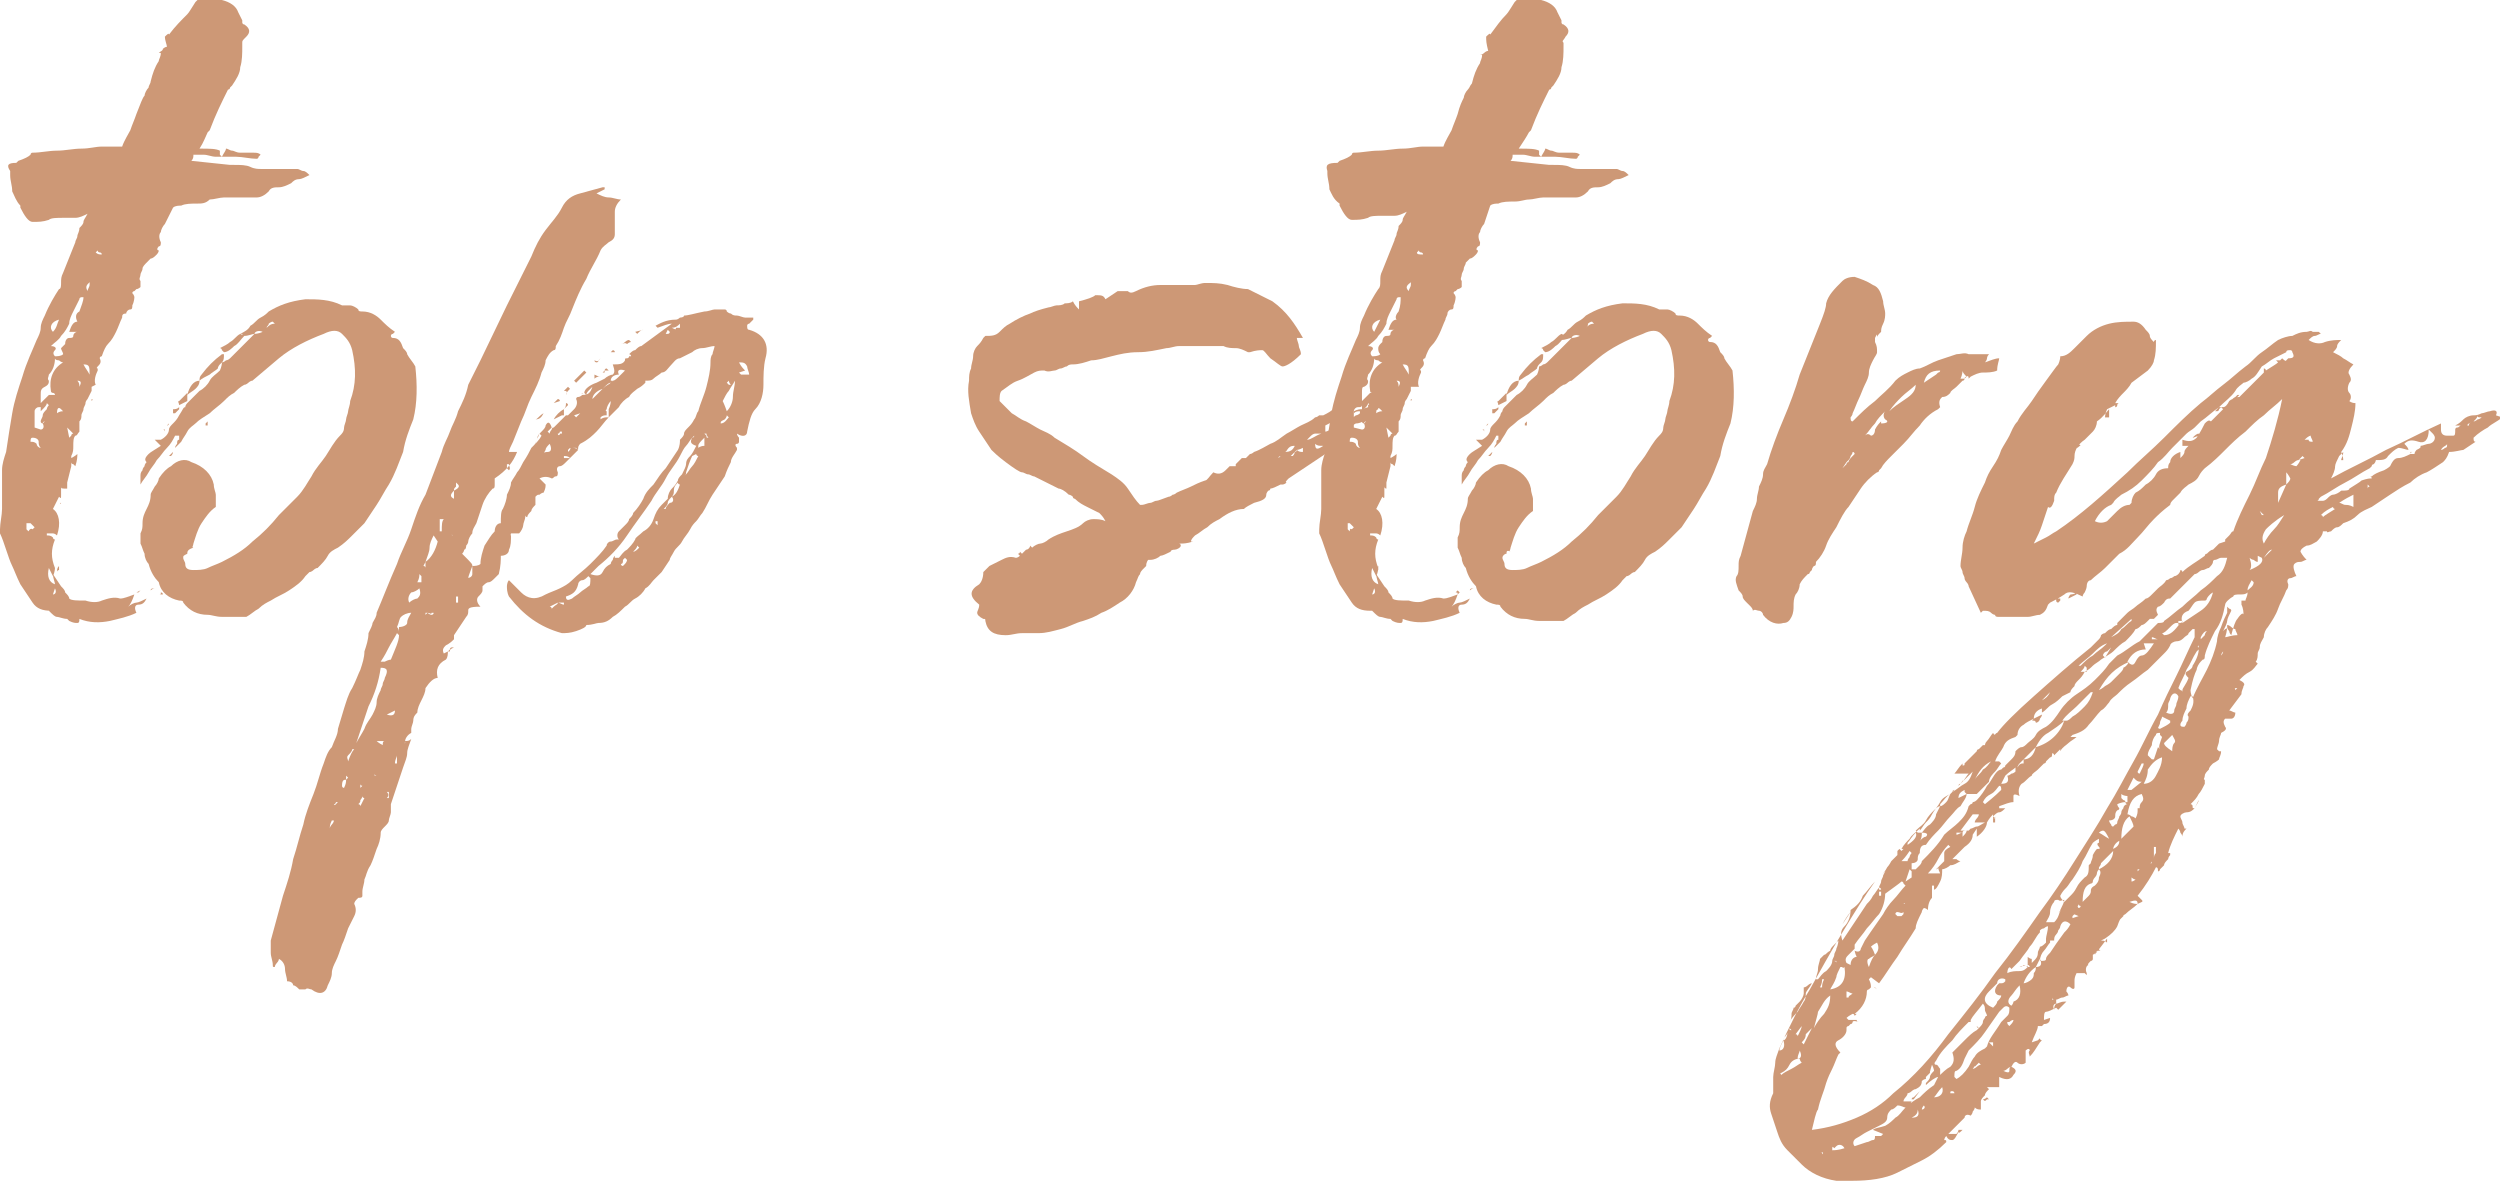 <?xml version="1.0" encoding="utf-8"?>
<!-- Generator: Adobe Illustrator 22.1.0, SVG Export Plug-In . SVG Version: 6.00 Build 0)  -->
<svg version="1.1" id="Ebene_1" xmlns="http://www.w3.org/2000/svg" xmlns:xlink="http://www.w3.org/1999/xlink" x="0px" y="0px"
	 viewBox="0 0 122.8 58.2" style="enable-background:new 0 0 122.8 58.2;" xml:space="preserve">
<style type="text/css">
	.st0{fill:#CD9876;}
</style>
<g>
	<path class="st0" d="M14.6,8.3c0.1,0,0.2,0.1,0.3,0.1c0.1,0,0.2,0.1,0.3,0.2c-0.2,0.1-0.4,0.2-0.5,0.2c-0.2,0-0.3,0.1-0.4,0.2
		c-0.2,0.1-0.4,0.2-0.6,0.2c-0.2,0-0.4,0-0.5,0.2c-0.2,0.2-0.4,0.3-0.6,0.3c-0.2,0-0.4,0-0.6,0c-0.2,0-0.4,0-0.5,0
		c-0.2,0-0.3,0-0.5,0c-0.2,0-0.5,0.1-0.7,0.1C10.1,10,9.9,10,9.7,10c-0.3,0-0.6,0-0.8,0.1c-0.1,0-0.3,0-0.4,0.1L8.1,11
		c-0.1,0.1-0.2,0.3-0.2,0.4c-0.1,0.1-0.1,0.3,0,0.5c0,0.1,0,0.2-0.1,0.2c-0.1,0.1-0.1,0.2,0,0.2c0,0,0,0.1-0.1,0.2
		c-0.1,0.1-0.2,0.2-0.3,0.2l-0.1,0.1C7.1,13,7,13.1,7,13.2c0,0.1-0.1,0.2-0.1,0.3c0,0.1-0.1,0.2,0,0.3c0,0.1,0,0.2,0,0.3
		c0,0-0.1,0.1-0.2,0.1c0,0-0.1,0.1-0.1,0.1c0,0-0.1,0-0.1,0.1c0.1,0.1,0.1,0.2,0.1,0.2c0,0,0,0.2-0.1,0.4c0,0.1,0,0.2-0.1,0.2
		c-0.1,0-0.2,0.1-0.2,0.2C6,15.4,6,15.5,6,15.6c-0.1,0.2-0.2,0.5-0.3,0.7c-0.1,0.2-0.2,0.4-0.4,0.6c-0.1,0.1-0.2,0.3-0.3,0.6v-0.1
		v0.1c0,0-0.1,0-0.1,0.1c0.1,0.2,0,0.3-0.1,0.4c0,0-0.1,0.1,0,0.1c0,0,0,0.1,0,0.1c-0.1,0.2-0.2,0.5-0.1,0.7L4.5,19
		c0,0.1,0,0.2,0,0.2c0,0-0.1,0.2-0.2,0.4c0,0-0.1,0.1-0.1,0.2c0,0.1-0.1,0.2-0.1,0.3c0,0.1-0.1,0.2-0.1,0.3c0,0.1,0,0.2-0.1,0.3
		c0,0.1,0,0.2,0,0.3c0,0.1,0,0.2,0,0.2c-0.1,0.1-0.1,0.2-0.2,0.2c-0.1,0.1-0.1,0.3-0.1,0.5c0,0.2,0,0.3-0.1,0.5v0.1
		c0,0,0.2-0.1,0.3-0.2c0,0.1,0,0.3-0.1,0.6c0,0-0.1-0.1-0.1-0.1c0,0-0.1,0-0.1-0.1c0,0,0,0.1,0,0.1c0,0,0,0.1,0,0.1l-0.2,0.8V24
		C3,24,3,24,3,23.9v0.4c0,0.2,0,0.2-0.1,0.1c-0.1,0.2-0.2,0.4-0.3,0.6c0.3,0.2,0.4,0.7,0.2,1.3c-0.1-0.1-0.2-0.1-0.2-0.1H2.3v0.1
		c0.1,0,0.2,0,0.3,0.1c0,0,0,0.1,0.1,0.1c-0.2,0.5-0.2,0.9,0,1.4c0,0,0,0.2-0.1,0.4l-0.2-0.4c-0.1,0.4,0,0.7,0.3,0.8
		c0-0.1-0.1-0.3-0.1-0.5l0.4,0.6c0.1,0.1,0.2,0.2,0.2,0.3c0.1,0.1,0.2,0.2,0.2,0.3c0.1,0.1,0.4,0.1,0.8,0.1c0.3,0.1,0.6,0.1,0.8,0
		c0.3-0.1,0.6-0.2,0.9-0.1c0.2,0,0.4-0.1,0.7-0.2c-0.1,0.3-0.2,0.5-0.3,0.6c0.1-0.1,0.3-0.2,0.4-0.2c0.1,0,0.3-0.1,0.5-0.2
		c-0.1,0.2-0.2,0.3-0.4,0.3c-0.2,0-0.2,0.2-0.1,0.4c-0.4,0.2-0.9,0.3-1.3,0.4c-0.5,0.1-1,0.1-1.5-0.1c0,0.1,0,0.2-0.1,0.2
		c-0.1,0-0.2,0-0.4-0.1l-0.1-0.1c-0.2,0-0.4-0.1-0.5-0.1c-0.1,0-0.2-0.1-0.4-0.3L2.5,30c-0.4,0-0.7-0.1-0.9-0.4
		C1.4,29.3,1.2,29,1,28.7c-0.2-0.4-0.3-0.7-0.4-0.9c-0.1-0.2-0.2-0.5-0.3-0.8c-0.1-0.3-0.2-0.6-0.3-0.8V26c0-0.3,0.1-0.7,0.1-1
		c0-0.3,0-0.7,0-1c0-0.3,0-0.6,0-0.9c0-0.3,0.1-0.6,0.2-0.9c0.1-0.7,0.2-1.3,0.3-1.9c0.1-0.6,0.3-1.2,0.5-1.8
		c0.2-0.7,0.5-1.3,0.7-1.8c0.1-0.2,0.2-0.4,0.2-0.6c0-0.2,0.1-0.4,0.2-0.6c0.2-0.5,0.5-1,0.7-1.3C3,14.2,3,14,3,13.9
		c0-0.2,0-0.3,0.1-0.5l0.6-1.5c0-0.1,0.1-0.2,0.1-0.3c0-0.1,0.1-0.2,0.1-0.4c0.1-0.1,0.2-0.2,0.2-0.3c0-0.1,0.1-0.2,0.2-0.4
		c-0.2,0.1-0.4,0.2-0.6,0.2c-0.2,0-0.4,0-0.6,0c-0.3,0-0.6,0-0.7,0.1c-0.3,0.1-0.5,0.1-0.8,0.1c-0.2,0-0.4-0.3-0.6-0.7v-0.1
		C0.8,9.9,0.7,9.6,0.6,9.4c0-0.3-0.1-0.5-0.1-0.8V8.4C0.3,8.1,0.4,8,0.8,8l0.1-0.1c0.3-0.1,0.5-0.2,0.6-0.3c0,0,0-0.1,0.1-0.1
		c0.4,0,0.8-0.1,1.2-0.1c0.4,0,0.8-0.1,1.2-0.1c0.4,0,0.7-0.1,1-0.1c0.3,0,0.7,0,1,0c0.1-0.3,0.3-0.6,0.4-0.8
		c0.1-0.3,0.2-0.5,0.3-0.8C6.9,5.1,7,4.8,7.1,4.7c0-0.1,0.1-0.3,0.2-0.4C7.3,4.2,7.4,4.1,7.4,4c0.1-0.4,0.2-0.7,0.4-1
		c0-0.1,0.1-0.2,0.1-0.4H7.8C7.9,2.5,8,2.5,8,2.4c0,0,0.1-0.1,0.2-0.1c0-0.1-0.1-0.3-0.1-0.5c0.1-0.1,0.2-0.2,0.2-0.1
		C8.6,1.3,8.9,1,9.2,0.7c0.1-0.1,0.2-0.3,0.4-0.6L9.7,0c0.2,0,0.4,0,0.6,0c0.2,0,0.4,0,0.6,0c0.4,0.1,0.7,0.3,0.8,0.6L11.9,1v0.1
		c0,0,0,0.1,0.1,0.1c0.3,0.2,0.3,0.4,0.1,0.6C11.9,2,11.9,2,11.9,2.1c0,0,0,0.1,0,0.2c0,0.3,0,0.7-0.1,1c0,0.3-0.2,0.6-0.4,0.9
		c0,0-0.1,0.1-0.1,0.1c0,0,0,0.1-0.1,0.1c-0.3,0.6-0.6,1.2-0.9,2l-0.1,0.1C10.1,6.7,10,7,9.8,7.3c0.5,0,0.8,0,1,0.1c0,0,0,0.1,0,0.1
		c0,0,0,0.1,0,0.1l0.1,0.1c0.1-0.2,0.2-0.3,0.2-0.4c0.1,0,0.2,0.1,0.3,0.1c0.1,0,0.2,0.1,0.4,0.1h0.6c0.2,0,0.3,0,0.4,0.1l-0.1,0.1
		c0,0,0,0.1-0.1,0.1c-0.3,0-0.7-0.1-1-0.1c-0.3,0-0.7,0-1,0c-0.2,0-0.4-0.1-0.6-0.1c-0.2,0-0.3,0-0.5,0c0,0.1,0,0.2-0.1,0.3l1.9,0.2
		c0,0,0.1,0,0.1,0c0,0,0,0,0.1,0c0.3,0,0.6,0,0.8,0.1c0.2,0.1,0.4,0.1,0.5,0.1c0.2,0,0.3,0,0.5,0c0.2,0,0.5,0,0.7,0
		C14.2,8.3,14.4,8.3,14.6,8.3z M1.6,26C1.6,26,1.6,25.9,1.6,26c0.1-0.1,0.1-0.1,0.1-0.1c0,0-0.1-0.1-0.1-0.1c0,0-0.1-0.1-0.1-0.1
		H1.3v0.3c0,0,0.1,0.1,0.1,0.1C1.5,25.9,1.6,26,1.6,26z M1.5,21.7c0.1,0,0.2,0,0.3,0.1C1.8,21.9,1.9,22,2,22
		c-0.1-0.1-0.1-0.2-0.1-0.3c0-0.1-0.1-0.2-0.3-0.2C1.5,21.5,1.5,21.6,1.5,21.7z M2.2,20.3c0-0.1,0.1-0.2,0.1-0.2
		c0-0.1,0.1-0.2,0.1-0.2l-0.1-0.1c0,0.1-0.1,0.2-0.3,0.4c0,0,0-0.1,0-0.1c0,0,0-0.1,0-0.2C2.1,20,2,20,1.9,20
		c-0.1,0-0.2,0.1-0.2,0.2c0,0.1,0,0.2,0,0.4c0,0.1,0,0.3,0,0.4L2,21.1c0.1,0,0.2-0.1,0.1-0.3l0.1-0.1c0,0-0.1,0-0.1,0.1
		c0,0-0.1,0-0.1-0.1c0-0.1,0.1-0.2,0.1-0.3c0-0.1,0.1-0.2,0.2-0.3L2.2,20.3L2.2,20.3z M2.7,19.4L2.7,19.4c0-0.1-0.1-0.1-0.1-0.1
		c0,0-0.1,0-0.1-0.1c-0.1-0.6,0.1-1.1,0.6-1.4c-0.1,0-0.2-0.1-0.2-0.1s-0.2,0-0.2-0.1c0,0.3-0.1,0.6-0.3,0.8c0,0.1-0.1,0.2,0,0.3
		c0,0.1,0,0.2-0.2,0.3C2,19.1,2,19.2,2,19.4s0,0.3,0,0.4l0.4-0.4H2.7z M2.9,15.7c-0.4,0.1-0.5,0.4-0.3,0.6
		C2.8,16.1,2.8,15.9,2.9,15.7z M3.9,15.3C4,15,4.1,14.8,4.1,14.6H4c0,0-0.1,0-0.1,0.1c-0.1,0.2-0.2,0.4-0.3,0.6
		c-0.1,0.2-0.2,0.4-0.2,0.6c-0.1,0.2-0.2,0.4-0.4,0.6c-0.1,0.2-0.3,0.3-0.5,0.5c0.2,0,0.3,0.1,0.2,0.2c-0.1,0.1-0.1,0.2,0,0.3
		c0.1,0,0.3,0,0.4-0.1C3.1,17.3,3,17.2,3,17.1C3.1,17,3.1,17,3.1,17c0,0,0.1-0.1,0.1-0.1c0-0.2,0.1-0.3,0.2-0.3c0.1,0,0.2,0,0.2-0.1
		c0-0.1,0.1-0.2,0.2-0.2H3.4c0.1-0.3,0.2-0.5,0.4-0.5C3.7,15.6,3.7,15.4,3.9,15.3z M2.6,29.2c0.1,0,0.2-0.1,0.1-0.3L2.6,29.2z
		 M3,20.1c-0.1-0.1-0.2-0.1-0.2,0.2c0,0,0.1-0.1,0.3-0.1L3,20.1z M2.9,27.8c0,0,0,0.1,0,0.1c0,0,0,0.1,0,0.1c0,0-0.1,0-0.1,0.1
		C2.8,28,2.8,27.9,2.9,27.8L2.9,27.8z M3,24.7L3,24.7C3,24.8,2.9,24.7,3,24.7L3,24.7z M3.4,21.5c0,0,0.1-0.1,0.1-0.1
		c0,0,0-0.1,0.1-0.1L3.3,21L3.4,21.5L3.4,21.5z M3.9,19c0.1-0.2,0.1-0.3-0.1-0.3C3.9,18.8,3.9,18.9,3.9,19z M4.4,18.4
		c0-0.4,0-0.5-0.3-0.5C4.2,18.1,4.3,18.2,4.4,18.4z M4.3,14.3c0-0.1,0.1-0.2,0.1-0.3c0-0.1,0-0.2,0.1-0.2C4.2,14,4.2,14.1,4.3,14.3z
		 M4.5,19.6L4.5,19.6c0.1,0,0,0.1,0,0.1V19.6z M5,12.5C5.1,12.5,5.1,12.5,5,12.5c0-0.1-0.1-0.1-0.1-0.1c0,0-0.1,0-0.1-0.1
		c0,0-0.1,0.1-0.1,0.1C4.8,12.5,4.9,12.5,5,12.5z M5.1,17.5L5.1,17.5L5.1,17.5C5,17.5,5.1,17.5,5.1,17.5z M6.5,14.9H6.4H6.5
		L6.5,14.9z M6.7,29.1L6.9,29L6.9,29c0,0-0.1,0.1-0.1,0.1C6.8,29.1,6.8,29.1,6.7,29.1L6.7,29.1z M7.4,29L7.4,29
		c0-0.1,0.1-0.1,0.2-0.1C7.5,28.9,7.4,29,7.4,29z M7.6,29.4H7.5C7.5,29.4,7.5,29.4,7.6,29.4L7.6,29.4z M7.6,28.8
		C7.6,28.8,7.6,28.8,7.6,28.8c0.1-0.1,0.1-0.1,0.1-0.1C7.7,28.7,7.6,28.8,7.6,28.8C7.6,28.8,7.6,28.8,7.6,28.8z M7.8,28.7
		C7.8,28.7,7.8,28.7,7.8,28.7L7.8,28.7C7.7,28.7,7.8,28.7,7.8,28.7z M7.8,29.2c0.1,0,0.1,0,0.1-0.1c0,0,0.1,0,0.1,0.1
		c0,0-0.1,0-0.1,0C8,29.2,8,29.2,7.8,29.2L7.8,29.2z M12.8,9.7L12.8,9.7L12.8,9.7L12.8,9.7z"/>
	<path class="st0" d="M9.2,27.2C9,27.3,9,27.3,9,27.4c0,0.1,0.1,0.2,0.1,0.3c0,0.2,0.1,0.3,0.4,0.3c0.2,0,0.5,0,0.7-0.1
		c0.2-0.1,0.5-0.2,0.7-0.3c0.6-0.3,1.1-0.6,1.5-1c0.5-0.4,0.9-0.8,1.3-1.3c0.3-0.3,0.6-0.6,0.9-0.9c0.3-0.3,0.5-0.7,0.7-1
		c0.2-0.4,0.5-0.7,0.7-1c0.2-0.3,0.4-0.7,0.7-1c0.1-0.1,0.2-0.2,0.2-0.4c0-0.1,0.1-0.3,0.1-0.4c0-0.1,0.1-0.3,0.1-0.4
		c0-0.1,0.1-0.3,0.1-0.5c0.3-0.8,0.3-1.6,0.1-2.5c-0.1-0.4-0.3-0.6-0.5-0.8c-0.2-0.2-0.5-0.2-0.9,0c-0.8,0.3-1.6,0.7-2.2,1.2
		l-1.3,1.1c-0.1,0-0.2,0.1-0.2,0.1c0,0-0.1,0.1-0.2,0.1c-0.2,0.1-0.4,0.3-0.5,0.4c-0.2,0.1-0.3,0.2-0.5,0.4
		c-0.2,0.2-0.5,0.4-0.7,0.6c-0.3,0.2-0.5,0.3-0.7,0.5c-0.1,0.1-0.3,0.2-0.4,0.4c-0.1,0.2-0.2,0.3-0.3,0.5c0,0-0.1,0.1-0.1,0.1
		c0,0-0.1,0.1-0.2,0.2L8.6,22c0-0.1,0.1-0.2,0.1-0.2c0-0.1,0-0.2,0.1-0.2v-0.3v0.1H8.6c-0.1,0.2-0.2,0.4-0.4,0.6
		c-0.2,0.2-0.3,0.4-0.5,0.6c-0.1,0.2-0.3,0.4-0.4,0.6c-0.1,0.2-0.3,0.4-0.4,0.6c0-0.1,0-0.3,0-0.4c0-0.1,0-0.2,0.1-0.3
		c0-0.1,0.1-0.2,0.1-0.2c0-0.1,0.1-0.2,0.1-0.2c0,0,0.1-0.1,0.1-0.1l-0.1,0.1c-0.1-0.1-0.1-0.2,0.1-0.4c0.1-0.1,0.3-0.2,0.6-0.4
		l-0.3-0.3c0.1,0,0.2,0,0.2,0c0,0,0.1,0,0.1,0c0.2-0.1,0.4-0.3,0.4-0.5c0-0.1,0.1-0.2,0.2-0.3c0.1-0.1,0.2-0.2,0.3-0.4
		C9,20.1,9,20,9.1,20c0-0.1,0.1-0.2,0.1-0.2c0.1-0.1,0.2-0.2,0.3-0.3c0.1-0.1,0.2-0.2,0.3-0.3c0.2-0.1,0.4-0.3,0.5-0.5
		c0.1-0.2,0.3-0.3,0.5-0.5c0,0,0.1-0.2,0.1-0.4c0.1,0,0.2-0.1,0.2-0.1s0.1,0,0.2-0.1c0.2-0.2,0.4-0.4,0.6-0.6
		c0.2-0.2,0.4-0.4,0.6-0.6c0,0,0.2,0,0.4-0.1c-0.2-0.1-0.4,0-0.4,0.1c-0.1,0-0.3,0.1-0.5,0.1c0,0-0.1,0-0.1-0.1h-0.1
		c0.2-0.1,0.4-0.2,0.5-0.4c0.2-0.1,0.3-0.3,0.5-0.4c0.2-0.1,0.3-0.2,0.4-0.3c0.5-0.3,1-0.5,1.8-0.6c0.6,0,1.2,0,1.8,0.3
		c0.1,0,0.3,0,0.4,0c0.1,0,0.3,0.1,0.4,0.2c0,0.1,0.1,0.1,0.2,0.1c0.4,0,0.7,0.2,0.9,0.4c0.2,0.2,0.4,0.4,0.7,0.6
		c0,0-0.1,0.1-0.1,0.1c0,0-0.1,0-0.1,0.1c0,0,0,0.1,0.1,0.1c0.3,0,0.4,0.2,0.5,0.5c0.1,0.1,0.2,0.2,0.2,0.3c0.1,0.2,0.3,0.4,0.4,0.6
		c0.1,0.9,0.1,1.8-0.1,2.6c-0.2,0.5-0.4,1-0.5,1.6c-0.2,0.5-0.4,1.1-0.7,1.6c-0.2,0.3-0.4,0.7-0.6,1c-0.2,0.3-0.4,0.6-0.6,0.9
		c-0.2,0.2-0.4,0.4-0.6,0.6c-0.2,0.2-0.4,0.4-0.7,0.6c-0.2,0.1-0.4,0.2-0.5,0.4c-0.1,0.2-0.3,0.4-0.5,0.6c-0.1,0-0.2,0.1-0.2,0.1
		c0,0-0.1,0.1-0.2,0.1l-0.2,0.2c-0.2,0.3-0.5,0.5-0.8,0.7c-0.3,0.2-0.6,0.3-0.9,0.5c-0.2,0.1-0.4,0.2-0.6,0.4
		c-0.2,0.1-0.4,0.3-0.6,0.4c-0.1,0-0.2,0-0.2,0c-0.1,0-0.2,0-0.2,0c-0.3,0-0.5,0-0.8,0c-0.3,0-0.5-0.1-0.7-0.1
		c-0.5,0-0.9-0.2-1.2-0.6c0-0.1-0.1-0.1-0.2-0.1c-0.5-0.1-0.9-0.4-1-0.9c-0.2-0.2-0.4-0.5-0.5-0.9c-0.1-0.1-0.2-0.3-0.2-0.5
		c-0.1-0.2-0.1-0.3-0.2-0.5c0-0.2,0-0.4,0-0.5c0.1-0.2,0.1-0.3,0.1-0.5c0-0.3,0.1-0.5,0.2-0.7c0.1-0.2,0.2-0.4,0.2-0.7
		c0-0.1,0.1-0.2,0.2-0.4c0.1-0.1,0.2-0.3,0.2-0.4c0.2-0.3,0.4-0.5,0.6-0.6c0.3-0.3,0.7-0.4,1-0.2c0.6,0.2,1,0.6,1.1,1.1
		c0,0.2,0.1,0.4,0.1,0.5c0,0.2,0,0.4,0,0.6c-0.3,0.2-0.5,0.5-0.7,0.8c-0.2,0.3-0.3,0.7-0.4,1c0,0.1-0.1,0.2,0,0.2
		C9.2,27,9.2,27.1,9.2,27.2z M8.1,21.2c0,0,0-0.1-0.1-0.1h0.1V21.2z M8.3,20.8L8.3,20.8l-0.1,0.1C8.3,20.9,8.3,20.8,8.3,20.8z
		 M8.5,22.2c0,0,0,0.1-0.1,0.2H8.3L8.5,22.2z M8.3,22.4L8.3,22.4L8.3,22.4z M8.5,20.1c0.1,0,0.2,0,0.3-0.1v0.1l-0.2,0.2H8.5V20.1z
		 M9.2,19.7c0,0-0.2,0.1-0.4,0.2c0-0.1-0.1-0.2,0-0.2c0,0,0.2-0.2,0.4-0.4V19.7z M9.2,19.4c0.1-0.4,0.3-0.7,0.6-0.7
		c0,0.2-0.1,0.3-0.2,0.4C9.5,19.2,9.3,19.3,9.2,19.4z M9.8,18.7c0-0.1,0-0.2,0.1-0.3c0.3-0.4,0.6-0.7,1-1h0.1c0,0.2,0,0.3-0.1,0.4
		c0,0-0.1,0.1-0.1,0.1c0,0-0.1,0.1-0.1,0.2c-0.1,0.1-0.3,0.2-0.4,0.3C10.1,18.5,9.9,18.6,9.8,18.7z M10.1,20.8
		C10.1,20.7,10.1,20.7,10.1,20.8c0.1-0.1,0.1-0.1,0.1-0.1c0,0,0,0.1,0,0.1c0,0,0,0,0,0.1H10.1z M12,16.5c-0.2,0.2-0.3,0.4-0.5,0.5
		c-0.1,0.1-0.3,0.3-0.5,0.3c0,0-0.1-0.1-0.1-0.1c0,0,0-0.1-0.1-0.1c0.2-0.1,0.4-0.2,0.5-0.3c0.2-0.1,0.3-0.3,0.5-0.4L12,16.5
		C12,16.5,12,16.5,12,16.5z M13.1,16.1L13.1,16.1c0.1-0.1,0.2-0.2,0.4-0.2l-0.1-0.1c-0.1,0-0.2,0.1-0.2,0.1
		C13.2,16,13.1,16,13.1,16.1z"/>
	<path class="st0" d="M23.2,27.8c0.1,0,0.3,0,0.4-0.1c0-0.3,0.1-0.6,0.2-0.9c0.2-0.3,0.3-0.5,0.5-0.7h0.1h-0.1
		c0-0.2,0.1-0.4,0.3-0.4c0-0.3,0-0.6,0.1-0.7c0.1-0.2,0.2-0.5,0.2-0.7c0.1-0.2,0.2-0.4,0.2-0.6c0.1-0.2,0.2-0.3,0.3-0.5
		c0.1-0.1,0.2-0.3,0.3-0.5c0.2-0.3,0.3-0.5,0.4-0.7c0.2-0.2,0.4-0.4,0.5-0.6l-0.1-0.1L26.2,22V22c0.1-0.3,0.2-0.4,0.2-0.5
		c0-0.1,0.1-0.2,0.2-0.3c0.1-0.1,0.2-0.2,0.2-0.3c0.1-0.2,0.2-0.2,0.3,0.1c0,0-0.1,0.1-0.1,0.1c0,0-0.1,0.1-0.1,0.1l0.1,0.1
		c0-0.1,0.1-0.2,0.1-0.2c0,0,0-0.1,0.1-0.1c0.3-0.3,0.5-0.5,0.6-0.6h0.1c0.1-0.1,0.2-0.2,0.3-0.3c0.1-0.1,0.2-0.3,0.1-0.5
		c0,0,0-0.1,0.1-0.1c0.1,0,0.2-0.1,0.2-0.1c0.3,0,0.4-0.1,0.5-0.4c-0.1,0.1-0.2,0.2-0.2,0.2c0,0-0.1,0.1-0.1,0.2l-0.1-0.1
		c0-0.2,0.3-0.4,0.6-0.5c0,0,0.2-0.1,0.4-0.2c0.1-0.1,0.3-0.2,0.4-0.2c0.1-0.1,0.1-0.2,0-0.5c0.3,0,0.5,0,0.6-0.2
		c0-0.1,0-0.1,0.1-0.1c0,0,0.1,0,0.1-0.1h0.1c0,0,0-0.1-0.1-0.1c0.1-0.1,0.2-0.2,0.3-0.2c0.1-0.1,0.2-0.2,0.3-0.2l1.5-1.1
		c-0.2,0-0.4,0.1-0.7,0.2c0,0-0.1-0.1-0.1-0.1c0.2-0.1,0.5-0.3,1-0.3c0.1,0,0.2-0.1,0.2-0.1s0.2,0,0.2-0.1c0.2,0,0.5-0.1,1-0.2
		c0.2,0,0.4-0.1,0.5-0.1c0.1,0,0.3,0,0.5,0c0,0,0.1,0,0.1,0.1c0,0,0.1,0.1,0.2,0.1c0.1,0.1,0.2,0.1,0.3,0.1c0.1,0,0.3,0.1,0.4,0.1
		c0.1,0,0.2,0,0.4,0v0.1l-0.1,0.1c0,0-0.1,0.1-0.1,0.1c0,0-0.1,0-0.1,0.1c0,0.1,0,0.2,0.1,0.2c0.7,0.2,1,0.7,0.8,1.4
		c-0.1,0.4-0.1,0.9-0.1,1.3c0,0.4-0.1,0.9-0.4,1.2c-0.2,0.2-0.3,0.6-0.4,1.1c0,0.2-0.2,0.3-0.5,0.1c0,0.1,0.1,0.2,0.1,0.2
		c0,0,0,0.1,0,0.2c0,0,0,0.1-0.1,0.1c-0.1,0-0.1,0.1,0,0.2v0.1c-0.1,0.2-0.3,0.4-0.3,0.6c-0.1,0.2-0.2,0.4-0.3,0.7
		c-0.2,0.3-0.4,0.6-0.6,0.9c-0.2,0.3-0.3,0.6-0.5,0.9c-0.1,0.1-0.2,0.3-0.3,0.4c-0.1,0.1-0.2,0.2-0.3,0.4c-0.1,0.2-0.3,0.4-0.4,0.6
		c-0.1,0.2-0.3,0.3-0.4,0.5c-0.1,0.2-0.2,0.3-0.2,0.4l-0.4,0.6c-0.1,0.1-0.3,0.3-0.4,0.4c-0.1,0.1-0.2,0.3-0.4,0.4
		c-0.1,0.2-0.3,0.4-0.5,0.5c-0.2,0.1-0.3,0.3-0.5,0.4c-0.2,0.2-0.4,0.4-0.6,0.5c-0.2,0.2-0.4,0.3-0.7,0.3c-0.1,0-0.3,0.1-0.6,0.1
		c0,0.1-0.2,0.2-0.5,0.3c-0.3,0.1-0.5,0.1-0.7,0.1c-1.1-0.3-1.9-0.9-2.6-1.8c-0.1-0.2-0.1-0.4-0.1-0.5c0,0,0-0.2,0.1-0.3l0.6,0.6
		c0.3,0.3,0.7,0.4,1.2,0.1c0.2-0.1,0.5-0.2,0.7-0.3c0.2-0.1,0.4-0.2,0.6-0.4c0.3-0.3,0.6-0.5,0.9-0.8c0.3-0.3,0.6-0.6,0.8-0.9
		c0-0.1,0.1-0.2,0.2-0.2c0.1,0,0.2-0.1,0.3-0.1h0.1c-0.1-0.1-0.1-0.3,0-0.4c0.1-0.1,0.2-0.2,0.3-0.3c0.1-0.1,0.2-0.2,0.2-0.3
		c0.1-0.1,0.2-0.2,0.2-0.3c0.2-0.2,0.4-0.5,0.5-0.7c0.1-0.3,0.3-0.5,0.5-0.7c0.2-0.3,0.4-0.6,0.6-0.8c0.2-0.3,0.4-0.6,0.6-0.9
		c0.1-0.2,0.1-0.4,0.1-0.5c0.1-0.1,0.2-0.2,0.2-0.3c0-0.1,0.1-0.2,0.2-0.3c0.1-0.1,0.2-0.2,0.3-0.4c0.1-0.1,0.1-0.3,0.2-0.4
		c0.1-0.4,0.3-0.8,0.4-1.2c0.1-0.4,0.2-0.8,0.2-1.2c0-0.1,0-0.3,0.1-0.4c0-0.1,0.1-0.3,0.1-0.4v-0.1v0.1c-0.2,0-0.4,0.1-0.6,0.1
		c-0.2,0-0.4,0.1-0.5,0.2c-0.2,0.1-0.4,0.2-0.6,0.3c-0.2,0-0.3,0.2-0.5,0.4c-0.1,0.1-0.2,0.3-0.4,0.3c-0.1,0.1-0.3,0.2-0.4,0.3v-0.1
		v0.1c-0.1,0.1-0.2,0.1-0.4,0.1v0.1c-0.1,0.1-0.2,0.2-0.4,0.3c-0.1,0.1-0.3,0.2-0.4,0.4c-0.2,0.1-0.4,0.3-0.5,0.5
		c-0.2,0.2-0.3,0.3-0.5,0.5v-0.1c0,0,0-0.1,0-0.1c0,0,0-0.1,0-0.2c0,0,0.1-0.2,0.1-0.4c-0.1,0.1-0.2,0.3-0.2,0.4c0,0-0.1,0.1,0,0.1
		c0,0,0,0.1,0,0.2c-0.1,0-0.2,0-0.3,0.1v0.1c0,0,0.1-0.1,0.3-0.1h0.1c-0.2,0.2-0.4,0.5-0.6,0.7c-0.2,0.2-0.4,0.4-0.8,0.6
		c0,0-0.1,0.1-0.1,0.2c0,0.1,0,0.1-0.1,0h-0.1h-0.1v0.1L28,22l-0.1,0.1v0.1c0,0,0.1-0.1,0.1-0.1c0,0,0-0.1,0.1-0.1
		c0.1,0,0.2,0,0.3,0.1c-0.1,0.1-0.2,0.2-0.2,0.2c0,0-0.1,0.1-0.2,0.2c-0.1-0.1-0.2-0.1-0.3-0.1v0.1c0,0,0.1,0,0.1,0c0,0,0.1,0,0.2,0
		c0,0-0.1,0.1-0.1,0.1c0,0-0.1,0.1-0.1,0.1c-0.1,0.1-0.2,0.2-0.3,0.2c-0.1,0-0.2,0.1-0.1,0.3c0,0.1,0,0.2-0.1,0.2
		c-0.1,0-0.1,0.1-0.2,0.1c-0.2-0.1-0.4-0.1-0.6,0c0.1,0.1,0.2,0.2,0.3,0.3c0,0.1,0,0.2-0.1,0.4c-0.1,0-0.2,0.1-0.2,0.1
		c-0.1,0-0.1,0-0.2,0.1c0,0,0,0.1,0,0.2c0,0.1,0,0.2,0,0.2c-0.1,0.1-0.2,0.2-0.2,0.3c-0.1,0.1-0.2,0.2-0.2,0.3c0,0-0.1,0-0.1-0.1
		v0.1c0,0.1-0.1,0.3-0.1,0.4c0,0.1-0.1,0.3-0.2,0.4c-0.1,0-0.2,0-0.2,0c-0.1,0-0.2,0-0.2,0c0,0.4,0,0.6-0.1,0.8
		c0,0.2-0.2,0.3-0.4,0.3c0,0.2,0,0.5-0.1,0.9l-0.2,0.2v-0.1v0.1c-0.1,0.1-0.2,0.2-0.3,0.2c-0.1,0-0.2,0.1-0.3,0.2V29
		c0,0.1-0.1,0.2-0.2,0.3c-0.1,0.1-0.1,0.3,0.1,0.5C23,29.8,23,29.9,23,30c0,0.1,0,0.2-0.1,0.3c-0.2,0.3-0.4,0.6-0.6,0.9v0.1v0.1
		c-0.1,0.1-0.2,0.2-0.4,0.3c-0.1,0.1-0.2,0.2-0.1,0.4L22,32c0,0.1,0,0.3-0.1,0.4c-0.4,0.2-0.5,0.5-0.4,0.9c-0.2,0-0.4,0.2-0.6,0.5
		c0,0.2-0.1,0.4-0.2,0.6c-0.1,0.2-0.2,0.4-0.2,0.6c-0.1,0.1-0.2,0.2-0.2,0.4c0,0.1-0.1,0.3-0.1,0.4c0,0,0,0.1,0,0.1c0,0,0,0,0,0.1
		C20.2,36,20.1,36,20.2,36c-0.2,0.1-0.3,0.3-0.3,0.4c0,0.1,0,0.1-0.1,0.1h0.1v-0.1c0.1,0,0.2,0,0.3-0.1C20.1,36.6,20,36.8,20,37
		c0,0.2-0.1,0.4-0.2,0.7c-0.1,0.3-0.2,0.6-0.3,0.9c-0.1,0.3-0.2,0.6-0.3,0.9v0.4c0,0.1-0.1,0.3-0.1,0.4c0,0.1-0.1,0.2-0.2,0.3
		c-0.1,0.1-0.2,0.2-0.2,0.3c0,0.3-0.1,0.6-0.2,0.8c-0.1,0.3-0.2,0.6-0.3,0.8C18,42.8,18,43,17.9,43.2c0,0.2-0.1,0.4-0.1,0.6
		c0,0.1,0,0.2,0,0.2c0,0.1-0.1,0.1-0.2,0.1c0,0-0.1,0.1-0.1,0.1c0,0-0.1,0.1-0.1,0.2c0.1,0.2,0.1,0.4,0,0.6
		c-0.1,0.2-0.2,0.4-0.3,0.6c-0.1,0.3-0.2,0.6-0.3,0.8c-0.1,0.3-0.2,0.6-0.3,0.8c-0.1,0.2-0.2,0.4-0.2,0.6c0,0.2-0.1,0.4-0.2,0.6
		c-0.1,0.4-0.4,0.5-0.8,0.2c-0.1,0-0.2-0.1-0.3,0c-0.1,0-0.2,0-0.3,0c-0.1-0.1-0.2-0.2-0.3-0.2c0-0.1-0.1-0.2-0.3-0.2
		c0-0.2-0.1-0.4-0.1-0.6c0-0.2-0.1-0.4-0.3-0.5c0,0.1-0.1,0.2-0.1,0.2c0,0-0.1,0.1-0.1,0.2c-0.1,0-0.1,0-0.1-0.1
		c0-0.2-0.1-0.4-0.1-0.6c0-0.2,0-0.4,0-0.6c0.1-0.4,0.2-0.7,0.3-1.1c0.1-0.4,0.2-0.7,0.3-1.1c0.2-0.6,0.4-1.2,0.5-1.8
		c0.2-0.6,0.3-1.1,0.5-1.7c0.1-0.5,0.3-1,0.5-1.5c0.2-0.5,0.3-1,0.5-1.5c0.1-0.3,0.2-0.6,0.4-0.8c0.1-0.3,0.3-0.6,0.3-0.9
		c0.1-0.3,0.2-0.7,0.3-1c0.1-0.3,0.2-0.7,0.4-1c0.2-0.4,0.3-0.7,0.4-0.9c0.1-0.3,0.2-0.6,0.2-0.9c0.1-0.3,0.2-0.6,0.2-0.9
		c0.1-0.2,0.2-0.4,0.2-0.5c0.1-0.2,0.2-0.3,0.2-0.5c0.3-0.7,0.6-1.5,1-2.4c0.2-0.6,0.5-1.1,0.7-1.7c0.2-0.6,0.4-1.2,0.7-1.7l0.8-2.1
		c0.1-0.4,0.3-0.7,0.4-1c0.1-0.3,0.3-0.6,0.4-1c0.2-0.4,0.4-0.8,0.5-1.3c0.2-0.4,0.4-0.8,0.6-1.2l1.3-2.7c0.2-0.4,0.4-0.8,0.6-1.2
		c0.2-0.4,0.4-0.8,0.6-1.2c0.2-0.5,0.4-0.9,0.7-1.3c0.3-0.4,0.6-0.7,0.8-1.1c0.2-0.4,0.5-0.6,0.9-0.7c0.4-0.1,0.7-0.2,1.1-0.3
		c0.1,0,0.1,0,0.1,0c0,0,0,0,0,0.1c0,0-0.2,0.1-0.4,0.2c0.2,0.1,0.4,0.2,0.6,0.2c0.2,0,0.4,0.1,0.6,0.1c-0.2,0.2-0.3,0.4-0.3,0.6
		c0,0.2,0,0.4,0,0.6c0,0.2,0,0.4,0,0.5c0,0.2-0.1,0.3-0.3,0.4c-0.1,0.1-0.3,0.2-0.4,0.4c-0.2,0.5-0.5,0.9-0.7,1.4
		c-0.3,0.5-0.5,1-0.7,1.5c-0.1,0.3-0.3,0.6-0.4,0.9c-0.1,0.3-0.2,0.6-0.4,0.9c0,0.1,0,0.2-0.1,0.2c-0.2,0.1-0.3,0.3-0.4,0.5
		c0,0.2-0.1,0.4-0.2,0.6c-0.1,0.4-0.3,0.8-0.5,1.2c-0.2,0.4-0.3,0.8-0.5,1.2l-0.4,1c-0.1,0.2-0.2,0.4-0.2,0.5h-0.1h0.5
		c-0.2,0.5-0.5,0.9-1.1,1.3c0,0.1,0,0.2,0,0.3c0,0.1,0,0.2-0.1,0.2c-0.2,0.2-0.4,0.5-0.5,0.8c-0.1,0.3-0.2,0.6-0.3,0.9
		c-0.1,0.2-0.2,0.3-0.2,0.5c-0.1,0.1-0.2,0.3-0.2,0.4c0,0.1-0.1,0.2-0.1,0.2s0,0.2-0.1,0.2c0,0.1-0.1,0.2-0.1,0.2
		C23.2,27.7,23.2,27.7,23.2,27.8c-0.1,0.3-0.2,0.5-0.2,0.6l-0.1,0.1v-0.1c0.2,0,0.3-0.1,0.3-0.2C23.2,28,23.2,27.9,23.2,27.8z
		 M16.2,40.7c0-0.1,0.1-0.2,0.1-0.2c0,0,0.1-0.1,0.1-0.2h-0.1C16.2,40.5,16.2,40.6,16.2,40.7z M16.4,39.5L16.4,39.5L16.4,39.5
		l0.1,0.1h-0.1l0.2-0.2c0,0-0.1,0-0.1,0C16.5,39.5,16.4,39.5,16.4,39.5z M16.7,41.2L16.7,41.2L16.7,41.2L16.7,41.2z M17,38.3
		c-0.1,0-0.2,0-0.2,0.3c0,0,0,0.1,0.1,0.1v0.1v-0.1C17,38.5,17,38.4,17,38.3l0.1-0.1L17,38.1V38.3z M16.9,42.2L16.9,42.2L16.9,42.2
		L16.9,42.2z M17.1,37.4c0.1-0.3,0.2-0.5,0.3-0.6h-0.1c0,0.1-0.1,0.2-0.2,0.3C17,37.2,17.1,37.3,17.1,37.4z M17.5,37.4
		c-0.1,0.1-0.1,0.2-0.1,0.4h-0.1h0.1C17.4,37.6,17.4,37.5,17.5,37.4L17.5,37.4z M17.4,40.4L17.4,40.4L17.4,40.4z M18.7,32.8
		c-0.1,0.7-0.3,1.3-0.6,1.9c-0.2,0.6-0.4,1.2-0.6,1.8c0.1-0.2,0.3-0.5,0.4-0.7c0.1-0.3,0.3-0.5,0.4-0.7c0.1-0.2,0.2-0.4,0.2-0.6
		c0-0.2,0.1-0.4,0.2-0.6c0-0.1,0.1-0.2,0.1-0.3c0-0.1,0.1-0.2,0.1-0.3C19.1,32.9,19,32.8,18.7,32.8z M17.7,36.9L17.7,36.9L17.7,36.9
		L17.7,36.9z M17.8,38.6c0,0-0.1,0-0.1-0.1v0.1v0.1L17.8,38.6z M17.6,39.5c0,0,0.1,0,0.1,0.1l0.2-0.4c0,0-0.1,0-0.1-0.1
		c0,0.1-0.1,0.2-0.1,0.2C17.7,39.4,17.7,39.4,17.6,39.5z M18.5,38.1c0,0-0.1,0-0.1-0.1v0.1C18.5,38.1,18.5,38.1,18.5,38.1z
		 M18.8,36.6c0-0.1,0-0.2,0.1-0.2c-0.1,0-0.2,0-0.2,0c0,0-0.1,0-0.2,0C18.5,36.4,18.6,36.5,18.8,36.6C18.8,36.6,18.8,36.6,18.8,36.6
		c-0.1,0.1-0.1,0.1-0.1,0.1L18.8,36.6L18.8,36.6z M19.2,32.4c0.2-0.5,0.4-0.9,0.4-1.2l-0.1-0.1c-0.1,0.2-0.3,0.5-0.4,0.7
		c-0.1,0.2-0.2,0.4-0.4,0.7c0.1,0,0.2,0,0.2,0C19.1,32.4,19.2,32.4,19.2,32.4z M19,35.1c0.3,0.1,0.4,0,0.4-0.2L19,35.1z M19,39.2
		h0.1v-0.3h-0.1C19.1,39,19.1,39.1,19,39.2z M19.5,31.1c0.1-0.1,0.1-0.2,0.1-0.3c0.2,0,0.4-0.1,0.4-0.2c0-0.2,0.1-0.3,0.2-0.5
		c-0.2,0-0.4,0.1-0.5,0.2c-0.1,0.1-0.1,0.3-0.2,0.5C19.6,30.9,19.6,31,19.5,31.1z M19.5,37.1c0,0.1-0.1,0.2-0.1,0.4h0.1
		C19.5,37.2,19.5,37.1,19.5,37.1L19.5,37.1z M20,29.9L20,29.9L20,29.9L20,29.9L20,29.9z M20.1,29.6c0.1-0.1,0.3-0.2,0.4-0.2
		c0.1-0.1,0.2-0.2,0.1-0.5c-0.1,0.1-0.3,0.2-0.4,0.2C20.1,29.2,20,29.4,20.1,29.6z M20.5,28.6h0.2c0-0.1,0-0.2,0-0.2
		c0,0,0-0.1,0-0.1c0,0-0.1-0.1-0.1-0.1C20.6,28.3,20.6,28.4,20.5,28.6z M20.9,27.6c0.3-0.2,0.5-0.6,0.6-1l-0.2-0.3
		c-0.1,0.2-0.2,0.4-0.2,0.6C21.1,27.1,21,27.3,20.9,27.6l-0.1,0.2c0,0,0.1,0,0.1,0.1C20.9,27.7,20.9,27.7,20.9,27.6z M21,30.1h-0.1
		v0.1L21,30.1c0.1,0.1,0.2,0.1,0.2,0.1c0,0,0.1,0,0.1-0.1c0,0-0.1,0-0.1,0C21.2,30.2,21.1,30.1,21,30.1z M21.5,28.7L21.5,28.7
		l-0.1,0.1C21.4,28.8,21.4,28.8,21.5,28.7z M21.6,28.4L21.6,28.4L21.6,28.4L21.6,28.4z M21.6,26.1h0.1c0-0.3,0-0.5,0.1-0.6h-0.2
		V26.1z M22,27.6L22,27.6L22,27.6L22,27.6L22,27.6z M22.1,32H22c0,0,0.1-0.1,0.1-0.1c0,0,0-0.1,0.1-0.1h0.1
		C22.1,31.9,22.1,31.9,22.1,32z M22.2,26.2L22.2,26.2c0,0.1,0,0.1,0,0.1c0,0,0,0,0.1,0C22.2,26.3,22.2,26.3,22.2,26.2z M22.3,24.1
		c-0.2,0.2-0.2,0.3,0,0.4V24.1c0.2-0.1,0.3-0.2,0.2-0.3c0,0-0.1-0.1-0.1-0.1c0,0.1,0,0.2,0,0.2C22.3,24,22.3,24,22.3,24.1z
		 M22.3,26.6c0,0-0.1,0.1-0.1,0.1C22.2,26.7,22.2,26.7,22.3,26.6z M22.3,31.4L22.3,31.4L22.3,31.4z M22.4,31.7L22.4,31.7
		C22.3,31.7,22.4,31.7,22.4,31.7z M22.6,29.3h-0.2c0,0,0,0.1,0,0.1c0,0,0,0.1,0,0.2h0.1V29.3z M23.4,21.8L23.4,21.8L23.4,21.8
		C23.4,21.8,23.4,21.8,23.4,21.8L23.4,21.8z M23.3,28.9c0.2,0,0.3,0,0.4-0.1C23.6,29.1,23.5,29.1,23.3,28.9L23.3,28.9z M25.1,26.2
		C25,26.4,25,26.6,25,26.6c0,0-0.1-0.1-0.1-0.1c0-0.1,0.1-0.2,0.1-0.2C25,26.4,25.1,26.3,25.1,26.2z M25,23.1L25,23.1
		c0.1-0.1,0-0.2,0-0.3h-0.1c0,0.1,0,0.2,0,0.2C25,23.1,25,23.1,25,23.1z M25.8,24.9L25.8,24.9L25.8,24.9L25.8,24.9z M26.2,22.2H26
		c0.1-0.1,0.2-0.1,0.2-0.1V22V22.2z M26.3,20.6c0.1,0,0.2-0.2,0.4-0.3C26.6,20.5,26.5,20.6,26.3,20.6z M26.5,22.4L26.5,22.4
		c0.1-0.1,0.2-0.2,0.4-0.2c0.2,0,0.2-0.2,0.1-0.4c-0.1,0.1-0.2,0.2-0.2,0.3C26.7,22.3,26.6,22.4,26.5,22.4z M27.4,29.6
		c0,0-0.2,0.1-0.4,0.2c0,0,0.1,0,0.1,0.1c0,0,0.1-0.1,0.1-0.1C27.3,29.7,27.4,29.7,27.4,29.6c0.1,0,0.2,0.1,0.3,0.1v-0.1H27.4z
		 M27.2,19.8l0.2-0.2c0,0,0.1,0,0.1,0.1L27.2,19.8L27.2,19.8z M27.7,20.1v0.3h-0.1c0,0-0.2,0.1-0.4,0.2
		C27.3,20.4,27.5,20.2,27.7,20.1z M27.4,21.3L27.4,21.3c0,0.1,0.1,0.1,0.1,0c0,0,0.1,0,0.1,0v-0.1c0,0-0.1,0-0.1,0
		C27.5,21.2,27.5,21.3,27.4,21.3z M27.7,19.2l0.2-0.2c0,0,0.1,0.1,0.1,0.1c-0.1,0.1-0.2,0.2-0.2,0.3C27.9,19.2,27.8,19.2,27.7,19.2z
		 M27.7,20.1c0.1-0.1,0.1-0.2,0.1-0.3c0,0,0.1,0,0.1,0.1L27.7,20.1z M27.8,29.3c0,0.2,0.1,0.2,0.3,0.1c0.1-0.1,0.3-0.2,0.4-0.3
		c0.1-0.1,0.3-0.2,0.4-0.3c0.1,0,0.1-0.2,0.1-0.4l-0.1-0.1c-0.1,0.1-0.2,0.2-0.3,0.2c-0.1,0-0.2,0.1-0.2,0.2
		C28.3,29.1,28.1,29.2,27.8,29.3z M27.9,20.8L27.9,20.8C27.9,20.8,27.9,20.8,27.9,20.8z M28.3,21.8C28.2,21.8,28.2,21.8,28.3,21.8
		c-0.1,0.1-0.1,0.1-0.1,0.1v-0.1H28.3L28.3,21.8z M28.8,18.3l-0.5,0.5c0,0-0.1-0.1-0.1-0.1l0.5-0.5C28.7,18.2,28.8,18.3,28.8,18.3
		C28.8,18.3,28.8,18.3,28.8,18.3z M28.5,20.3C28.5,20.2,28.5,20.2,28.5,20.3l-0.3,0.1l0.1,0.1L28.5,20.3z M28.5,19.4
		c0,0,0.1-0.1,0.1-0.1l0.1,0.1C28.6,19.3,28.6,19.3,28.5,19.4C28.6,19.4,28.5,19.4,28.5,19.4z M28.9,19.7L28.9,19.7L28.9,19.7
		L28.9,19.7l-0.1,0.1L28.9,19.7C28.8,19.7,28.9,19.7,28.9,19.7z M34,21.5c-0.1,0.1-0.2,0.3-0.3,0.4c-0.1,0.1-0.2,0.3-0.3,0.5
		c-0.2,0.4-0.5,0.7-0.7,1.1c-0.2,0.4-0.5,0.7-0.7,1.1c-0.4,0.6-0.8,1.1-1.2,1.7c-0.4,0.6-0.9,1.1-1.4,1.5c-0.1,0.1-0.2,0.2-0.2,0.2
		c0,0-0.1,0.1-0.2,0.2c0.3,0.1,0.5,0.1,0.6-0.1c0.1-0.2,0.2-0.3,0.4-0.4c0-0.1,0.1-0.2,0.1-0.2c0,0,0-0.1,0.1-0.2v0.1
		c0,0,0.1,0,0.1,0c0,0,0,0,0.1,0c0.1-0.1,0.2-0.3,0.4-0.4c0.1-0.1,0.3-0.3,0.4-0.5c0-0.1,0.2-0.2,0.4-0.4c0.2-0.1,0.4-0.3,0.5-0.6
		c0.1-0.3,0.2-0.5,0.4-0.7l0.3-0.3c0-0.2,0.1-0.4,0.2-0.5c0.1-0.1,0.2-0.2,0.3-0.4c0-0.1,0.1-0.2,0.2-0.3c0.1-0.2,0.2-0.4,0.2-0.5
		c0-0.2,0.1-0.3,0.2-0.4c0.1-0.1,0.2-0.3,0.3-0.5C33.9,21.8,33.9,21.7,34,21.5c0,0,0.1,0,0.1-0.1L34,21.5L34,21.5z M29.1,18
		C29.1,18.1,29.1,18.1,29.1,18L29.1,18L29.1,18L29.1,18z M30,18.8c-0.1,0-0.2,0.1-0.3,0.2l-0.1,0.1c-0.3,0.1-0.5,0.3-0.5,0.5
		c0.1-0.1,0.2-0.2,0.2-0.2c0.1-0.1,0.2-0.2,0.2-0.2l0.1-0.1C29.8,18.9,29.9,18.9,30,18.8C30,18.8,30,18.7,30,18.8
		c0.1-0.1,0.1-0.1,0.1-0.1c0.1,0,0.2-0.1,0.4-0.3c0,0,0.1-0.1,0.1-0.1c0,0,0.1-0.1,0.1-0.1c-0.3-0.1-0.4,0-0.3,0.2
		c-0.2,0-0.4,0.1-0.4,0.3C30.1,18.7,30.1,18.7,30,18.8C30,18.7,30,18.8,30,18.8z M29.5,18.5c-0.1,0-0.2,0-0.3,0.1c0,0,0-0.1,0-0.1
		c0,0,0,0,0-0.1C29.4,18.5,29.4,18.5,29.5,18.5z M29.5,17.6c0,0-0.1,0.1-0.1,0.1c0,0,0,0.1-0.1,0.1c0,0-0.1,0-0.1-0.1
		C29.4,17.8,29.4,17.7,29.5,17.6z M29.5,17.6c0.1,0,0.2-0.1,0.2-0.1c0,0,0.1-0.1,0.2-0.1c-0.1,0-0.2,0.1-0.2,0.1
		C29.7,17.5,29.6,17.6,29.5,17.6z M29.7,18.2c0,0,0,0.1,0,0.1h-0.1c0,0,0.1-0.1,0.1-0.1c0,0,0-0.1,0.1-0.1l0.1,0.1
		C29.8,18.2,29.7,18.2,29.7,18.2z M29.9,20.3L29.9,20.3L29.9,20.3c0-0.1,0-0.1,0.1-0.1L29.9,20.3L29.9,20.3z M30,17.3l0.1-0.1
		c0,0,0.1,0,0.1,0.1C30.1,17.3,30,17.3,30,17.3z M30.1,9.6L30.1,9.6C30.2,9.6,30.1,9.6,30.1,9.6z M30.2,28.1L30.2,28.1l-0.1,0.1
		L30.2,28.1L30.2,28.1z M30.5,16.9c0.1,0,0.2-0.1,0.2-0.1c0,0,0.1-0.1,0.2-0.1c0,0,0.1,0.1,0.1,0.1c-0.1,0-0.2,0.1-0.2,0.1
		C30.7,16.8,30.6,16.9,30.5,16.9z M30.5,27.7c0,0,0,0.1,0.1,0.1c0,0,0.1-0.1,0.1-0.1c0,0,0.1-0.1,0.1-0.2l-0.1-0.1
		c0,0-0.1,0.1-0.1,0.1C30.6,27.6,30.6,27.7,30.5,27.7z M30.8,17.3L30.8,17.3L30.8,17.3z M31.6,16.2c-0.1,0-0.2,0.1-0.2,0.1
		c0,0-0.1,0.1-0.1,0.1c0,0-0.1-0.1-0.1-0.1L31.6,16.2z M31.1,27.1c0.1,0,0.2-0.1,0.3-0.2c0,0-0.1-0.1-0.1-0.1
		C31.3,26.9,31.2,27,31.1,27.1z M31.4,16.9L31.4,16.9L31.4,16.9z M31.7,16.1L31.7,16.1l-0.1,0.1L31.7,16.1z M31.6,26.6L31.6,26.6
		L31.6,26.6z M32.1,26C32,26,32,26,32.1,26L32.1,26L32.1,26z M32.3,25.6L32.3,25.6c-0.1,0-0.1,0-0.1,0c0,0,0,0,0,0.1l0.1,0.1
		C32.3,25.7,32.3,25.7,32.3,25.6C32.3,25.7,32.3,25.6,32.3,25.6z M33,24.4c-0.1,0.1-0.2,0.2-0.2,0.3c0,0.1-0.1,0.2-0.2,0.3h0.1
		c0-0.1,0.1-0.2,0.2-0.3C33.1,24.7,33.1,24.5,33,24.4c0.2-0.1,0.3-0.3,0.4-0.6c0,0-0.1,0-0.1-0.1c-0.1,0.1-0.2,0.2-0.2,0.4
		C33.1,24.2,33.1,24.3,33,24.4z M32.7,16.4L32.7,16.4c0,0,0.1,0,0.1,0c0,0,0.1,0,0.1-0.1l-0.1-0.1L32.7,16.4z M33,16.1L33,16.1
		c0.2,0.1,0.2,0.1,0.2,0c0,0,0.1,0,0.2,0c0,0,0-0.1,0-0.1c0,0,0,0,0-0.1C33.3,16,33.2,16.1,33,16.1z M33.6,23.4l0.1-0.1
		c0.1-0.1,0.2-0.3,0.3-0.4c0.1-0.1,0.2-0.3,0.3-0.5c0,0-0.1,0-0.1-0.1L34,22.4c-0.1,0.2-0.2,0.5-0.3,0.8
		C33.7,23.3,33.7,23.3,33.6,23.4L33.6,23.4z M34.3,21.9V22c0,0,0.1-0.1,0.3-0.1c0-0.1,0-0.2,0-0.2c0,0,0-0.1,0-0.2
		C34.4,21.7,34.3,21.8,34.3,21.9z M34.8,21.5c0,0-0.1-0.1-0.1-0.2h-0.1c0,0,0.1,0.1,0.1,0.1C34.7,21.5,34.7,21.5,34.8,21.5z
		 M35.4,20.8L35.4,20.8c0.2,0,0.3-0.2,0.4-0.3l-0.1-0.1c0,0.1-0.1,0.2-0.1,0.2C35.4,20.7,35.4,20.7,35.4,20.8L35.4,20.8L35.4,20.8z
		 M36.1,18.7c-0.1,0.2-0.2,0.3-0.3,0.5c-0.1,0.1-0.2,0.3-0.3,0.5c0,0,0.1,0.2,0.2,0.5c0.2-0.2,0.3-0.5,0.3-0.7
		C36,19.2,36.1,19,36.1,18.7z M35.8,18.7L35.8,18.7l-0.1,0.1l0.1,0.1h0.1C35.8,18.8,35.8,18.7,35.8,18.7z M36.3,17.8L36.3,17.8
		L36.3,17.8c0.1,0.2,0.2,0.3,0.3,0.4l-0.3,0.1c0,0,0.1,0.1,0.1,0.1c0.1,0,0.2,0,0.2,0c0,0,0.1,0,0.2,0c0-0.1-0.1-0.3-0.1-0.4
		C36.6,17.8,36.5,17.8,36.3,17.8z"/>
	<path class="st0" d="M67.7,20v0.1c-0.2,0.1-0.4,0.2-0.5,0.4c-0.2,0.2-0.4,0.3-0.6,0.3c-0.2,0.1-0.3,0.2-0.3,0.4
		c0,0.2-0.1,0.4-0.4,0.5c-0.2,0.2-0.5,0.4-0.8,0.6c-0.3,0.2-0.6,0.4-0.9,0.6c-0.3,0.2-0.6,0.4-0.9,0.6c-0.1,0.1-0.2,0.2-0.1,0.2
		c-0.1,0.1-0.2,0.1-0.2,0.1h-0.1c-0.2,0.1-0.4,0.2-0.5,0.2c0,0,0,0.1-0.1,0.1c0,0-0.1,0.1-0.1,0.2c0,0.2-0.2,0.3-0.6,0.4
		c-0.2,0.1-0.4,0.2-0.5,0.3c-0.4,0-0.8,0.2-1.2,0.5c-0.2,0.1-0.4,0.2-0.6,0.4c-0.2,0.1-0.4,0.3-0.6,0.4c-0.1,0.1-0.2,0.2-0.2,0.3
		h0.1c-0.3,0.1-0.5,0.1-0.6,0.1h-0.1c0,0,0.1,0,0.1,0.1c0,0.1-0.2,0.2-0.3,0.2c-0.2,0-0.2,0.1-0.2,0.1c-0.2,0.1-0.4,0.2-0.5,0.2
		c-0.1,0.1-0.3,0.2-0.5,0.2h-0.1c0,0-0.1,0.1-0.1,0.3c0,0-0.1,0.1-0.1,0.1c-0.1,0.1-0.2,0.2-0.2,0.3c-0.1,0.1-0.1,0.2-0.2,0.4
		c-0.1,0.4-0.4,0.8-0.8,1c-0.3,0.2-0.6,0.4-0.9,0.5c-0.3,0.2-0.6,0.3-0.9,0.4c-0.4,0.1-0.7,0.3-1.1,0.4c-0.4,0.1-0.7,0.2-1.1,0.2
		c-0.3,0-0.5,0-0.8,0c-0.3,0-0.5,0.1-0.8,0.1c-0.6,0-0.9-0.2-1-0.7c0-0.1,0-0.1-0.1-0.1c-0.2-0.1-0.3-0.2-0.3-0.3
		c0-0.1,0.1-0.2,0.1-0.4c-0.5-0.4-0.5-0.7,0-1c0.1-0.1,0.2-0.3,0.2-0.6c0.1-0.1,0.2-0.2,0.3-0.3c0.2-0.1,0.4-0.2,0.6-0.3
		c0.2-0.1,0.4-0.2,0.7-0.1c0,0,0.1,0,0.2-0.1l-0.1-0.1c0,0,0.1,0,0.1-0.1l0.1,0.1c0.1-0.1,0.2-0.2,0.2-0.2c0.1,0,0.2-0.1,0.2-0.2
		l0.1,0.1c0.1-0.1,0.3-0.2,0.4-0.2c0.1,0,0.3-0.1,0.4-0.2c0.3-0.2,0.6-0.3,0.9-0.4c0.3-0.1,0.6-0.2,0.8-0.4c0.1-0.1,0.3-0.2,0.5-0.2
		c0.2,0,0.4,0,0.6,0.1c-0.1-0.2-0.2-0.3-0.3-0.4c-0.2-0.1-0.4-0.2-0.6-0.3c-0.2-0.1-0.4-0.2-0.6-0.4c0,0-0.1,0-0.1-0.1
		c0,0-0.1-0.1-0.2-0.1c-0.2-0.2-0.4-0.3-0.5-0.3c-0.2-0.1-0.4-0.2-0.6-0.3c-0.2-0.1-0.4-0.2-0.6-0.3c-0.1,0-0.2-0.1-0.3-0.1
		c-0.1,0-0.2-0.1-0.3-0.1c-0.1,0-0.4-0.2-0.8-0.5c-0.4-0.3-0.6-0.5-0.7-0.6c-0.2-0.3-0.4-0.6-0.6-0.9c-0.2-0.3-0.3-0.6-0.4-0.9
		c-0.1-0.6-0.2-1.1-0.1-1.6c0-0.2,0-0.4,0.1-0.6c0-0.2,0.1-0.4,0.1-0.6c0-0.2,0.1-0.4,0.2-0.5c0.1-0.1,0.2-0.2,0.3-0.4l0.1-0.1
		c0.3,0,0.5,0,0.7-0.2c0.2-0.2,0.3-0.3,0.5-0.4c0.3-0.2,0.7-0.4,1-0.5c0.2-0.1,0.5-0.2,0.9-0.3c0.1,0,0.3-0.1,0.4-0.1s0.3,0,0.4-0.1
		c0.1,0,0.3,0,0.4-0.1c0.1,0.2,0.2,0.3,0.3,0.4v-0.4c0.4-0.1,0.7-0.2,0.8-0.3c0.3,0,0.4,0,0.5,0.2l0.6-0.4c0.1,0,0.3,0,0.5,0
		c0.1,0.1,0.2,0.1,0.4,0c0.4-0.2,0.8-0.3,1.2-0.3c0.4,0,0.8,0,1.2,0c0.2,0,0.4,0,0.5,0c0.1,0,0.3-0.1,0.5-0.1c0.4,0,0.7,0,1.1,0.1
		c0.3,0.1,0.7,0.2,1,0.2c0.2,0.1,0.4,0.2,0.6,0.3c0.2,0.1,0.4,0.2,0.6,0.3c0.7,0.5,1.1,1.1,1.5,1.8h-0.3c0,0.1,0.1,0.3,0.1,0.4
		c0,0.1,0.1,0.2,0.1,0.4C63.4,17.9,63.1,18,63,18c-0.1,0-0.3-0.2-0.6-0.4c-0.2-0.2-0.3-0.4-0.4-0.4c-0.1,0-0.3,0-0.6,0.1h-0.1
		c-0.2-0.1-0.4-0.2-0.6-0.2s-0.4,0-0.6-0.1h-0.9c-0.1,0-0.3,0-0.4,0c-0.1,0-0.3,0-0.3,0c-0.2,0-0.4,0-0.6,0c-0.2,0-0.4,0.1-0.6,0.1
		c-0.5,0.1-0.9,0.2-1.4,0.2c-0.5,0-0.9,0.1-1.3,0.2c-0.4,0.1-0.7,0.2-1,0.2c-0.3,0.1-0.6,0.2-0.9,0.2c-0.1,0-0.2,0-0.3,0.1
		c-0.1,0-0.2,0.1-0.3,0.1c-0.1,0-0.2,0.1-0.3,0.1c-0.1,0-0.3,0.1-0.5,0c-0.2,0-0.3,0-0.5,0.1c-0.2,0.1-0.5,0.3-0.8,0.4
		c-0.3,0.1-0.5,0.3-0.8,0.5c-0.1,0.1-0.1,0.3-0.1,0.5c0.2,0.2,0.4,0.4,0.6,0.6c0.2,0.1,0.4,0.3,0.7,0.4c0.2,0.1,0.5,0.3,0.7,0.4
		c0.2,0.1,0.5,0.2,0.7,0.4c0.5,0.3,1,0.6,1.4,0.9c0.4,0.3,0.9,0.6,1.4,0.9c0.3,0.2,0.6,0.4,0.8,0.7c0.2,0.3,0.4,0.6,0.6,0.8h0.1
		c0.1,0,0.3-0.1,0.4-0.1c0.1,0,0.2-0.1,0.3-0.1c0.1,0,0.3-0.1,0.6-0.2c0.1,0,0.2-0.1,0.2-0.1c0.1,0,0.2-0.1,0.2-0.1
		c0.2-0.1,0.5-0.2,0.7-0.3c0.2-0.1,0.4-0.2,0.7-0.3c0.1,0,0.2-0.2,0.4-0.4c0.2,0.1,0.4,0.1,0.6-0.1c0.1-0.1,0.2-0.2,0.2-0.2
		c0,0,0.1,0,0.3,0v-0.1l0.1-0.1c0,0,0.1-0.1,0.1-0.1c0,0,0.1-0.1,0.1-0.1c0,0,0.1,0,0.1,0c0,0,0.1,0,0.1,0c0.1-0.1,0.2-0.2,0.2-0.2
		c0.1,0,0.2-0.1,0.2-0.1c0.3-0.1,0.6-0.3,0.8-0.4c0.3-0.1,0.5-0.3,0.8-0.5c0.2-0.1,0.5-0.3,0.7-0.4c0.2-0.1,0.5-0.2,0.7-0.4
		c0,0,0.1,0,0.2-0.1H65c0.2-0.1,0.4-0.2,0.6-0.4c0.2-0.1,0.4-0.3,0.6-0.4h0.7c0,0.1-0.2,0.3-0.4,0.4c-0.1,0-0.2,0.1-0.2,0.1
		c-0.1,0-0.2,0.1-0.2,0.1c0,0-0.1,0.1-0.1,0.1c-0.1,0.1-0.3,0.2-0.4,0.3c-0.1,0.1-0.3,0.2-0.5,0.3v0.3c0.1,0,0.2-0.1,0.4-0.1
		c0,0,0.1-0.1,0.1-0.1c0,0,0-0.1,0.1-0.1c0.1,0,0.3-0.1,0.4-0.2c0.1-0.1,0.2-0.2,0.3-0.2c0.1,0,0.2-0.1,0.2-0.1
		c0.1,0,0.2-0.1,0.2-0.1v-0.1c-0.1,0-0.2,0-0.3,0.1v-0.1c0.2-0.1,0.3-0.1,0.4-0.1l0.3-0.1v-0.1c0.1-0.1,0.3-0.2,0.5-0.3
		c0.2-0.1,0.3-0.2,0.5-0.3c0,0,0,0.1,0.1,0.1c-0.1,0.1-0.2,0.2-0.2,0.2C67.8,19.8,67.7,19.9,67.7,20z M54,14.7
		C54,14.7,54,14.7,54,14.7L54,14.7L54,14.7z M63.1,22.2c0.3,0,0.4-0.1,0.5-0.3c-0.1,0-0.2,0-0.3,0.1C63.2,22.1,63.2,22.2,63.1,22.2
		C63,22.2,63,22.2,63.1,22.2c-0.1,0.1-0.1,0.1-0.1,0.1l-0.1,0.1c0,0-0.1,0-0.1,0.1c0,0,0.1-0.1,0.1-0.1l0.1-0.1
		C63,22.3,63,22.3,63.1,22.2C63,22.2,63,22.2,63.1,22.2z M64,22c-0.2,0.1-0.3,0.1-0.3,0.1l-0.1,0.1l-0.2,0.2h0.1
		c0.1-0.1,0.1-0.2,0.1-0.2c0,0,0.1,0,0.1-0.1c0.1,0.1,0.2,0.1,0.3,0.1V22z M64.6,21.3c-0.1,0-0.2,0.1-0.2,0.1c0,0-0.1,0.1-0.2,0.2
		c0.2,0,0.4-0.2,0.7-0.3h-0.2H64.6z M65,21.9L65,21.9c-0.2,0-0.3,0-0.4-0.1C64.6,22.1,64.7,22.1,65,21.9L65,21.9z"/>
	<path class="st0" d="M79.4,8.3c0.1,0,0.2,0.1,0.3,0.1c0.1,0,0.2,0.1,0.3,0.2c-0.2,0.1-0.4,0.2-0.5,0.2c-0.2,0-0.3,0.1-0.4,0.2
		c-0.2,0.1-0.4,0.2-0.6,0.2c-0.2,0-0.4,0-0.5,0.2c-0.2,0.2-0.4,0.3-0.6,0.3c-0.2,0-0.4,0-0.6,0c-0.2,0-0.4,0-0.5,0
		c-0.2,0-0.3,0-0.5,0c-0.2,0-0.5,0.1-0.7,0.1c-0.2,0-0.4,0.1-0.7,0.1c-0.3,0-0.6,0-0.8,0.1c-0.1,0-0.3,0-0.4,0.1L72.9,11
		c-0.1,0.1-0.2,0.3-0.2,0.4c-0.1,0.1-0.1,0.3,0,0.5c0,0.1,0,0.2-0.1,0.2c-0.1,0.1-0.1,0.2,0,0.2c0,0,0,0.1-0.1,0.2
		c-0.1,0.1-0.2,0.2-0.3,0.2L72,12.9c0,0.1-0.1,0.2-0.1,0.3c0,0.1-0.1,0.2-0.1,0.3c0,0.1-0.1,0.2,0,0.3c0,0.1,0,0.2,0,0.3
		c0,0-0.1,0.1-0.2,0.1c0,0-0.1,0.1-0.1,0.1c0,0-0.1,0-0.1,0.1c0.1,0.1,0.1,0.2,0.1,0.2c0,0,0,0.2-0.1,0.4c0,0.1,0,0.2-0.1,0.2
		c-0.1,0-0.2,0.1-0.2,0.2c0,0.1-0.1,0.2-0.1,0.3c-0.1,0.2-0.2,0.5-0.3,0.7c-0.1,0.2-0.2,0.4-0.4,0.6c-0.1,0.1-0.2,0.3-0.3,0.6v-0.1
		v0.1c0,0-0.1,0-0.1,0.1c0.1,0.2,0,0.3-0.1,0.4c0,0-0.1,0.1,0,0.1c0,0,0,0.1,0,0.1c-0.1,0.2-0.2,0.5-0.1,0.7L69.3,19
		c0,0.1,0,0.2,0,0.2c0,0-0.1,0.2-0.2,0.4c0,0-0.1,0.1-0.1,0.2c0,0.1-0.1,0.2-0.1,0.3c0,0.1-0.1,0.2-0.1,0.3c0,0.1,0,0.2-0.1,0.3
		c0,0.1,0,0.2,0,0.3c0,0.1,0,0.2,0,0.2c-0.1,0.1-0.1,0.2-0.2,0.2c-0.1,0.1-0.1,0.3-0.1,0.5c0,0.2,0,0.3-0.1,0.5v0.1
		c0,0,0.2-0.1,0.3-0.2c0,0.1,0,0.3-0.1,0.6c0,0-0.1-0.1-0.1-0.1c0,0-0.1,0-0.1-0.1c0,0,0,0.1,0,0.1c0,0,0,0.1,0,0.1l-0.2,0.8V24
		c0,0-0.1,0-0.1-0.1v0.4c0,0.2,0,0.2-0.1,0.1c-0.1,0.2-0.2,0.4-0.3,0.6c0.3,0.2,0.4,0.7,0.2,1.3c-0.1-0.1-0.2-0.1-0.2-0.1h-0.3v0.1
		c0.1,0,0.2,0,0.3,0.1c0,0,0,0.1,0.1,0.1c-0.2,0.5-0.2,0.9,0,1.4c0,0,0,0.2-0.1,0.4l-0.2-0.4c-0.1,0.4,0,0.7,0.3,0.8
		c0-0.1-0.1-0.3-0.1-0.5l0.4,0.6c0.1,0.1,0.2,0.2,0.2,0.3c0.1,0.1,0.2,0.2,0.2,0.3c0.1,0.1,0.4,0.1,0.8,0.1c0.3,0.1,0.6,0.1,0.8,0
		c0.3-0.1,0.6-0.2,0.9-0.1c0.2,0,0.4-0.1,0.7-0.2c-0.1,0.3-0.2,0.5-0.3,0.6c0.1-0.1,0.3-0.2,0.4-0.2c0.1,0,0.3-0.1,0.5-0.2
		c-0.1,0.2-0.2,0.3-0.4,0.3c-0.2,0-0.2,0.2-0.1,0.4c-0.4,0.2-0.9,0.3-1.3,0.4c-0.5,0.1-1,0.1-1.5-0.1c0,0.1,0,0.2-0.1,0.2
		c-0.1,0-0.2,0-0.4-0.1l-0.1-0.1c-0.2,0-0.4-0.1-0.5-0.1c-0.1,0-0.2-0.1-0.4-0.3L67.3,30c-0.4,0-0.7-0.1-0.9-0.4
		c-0.2-0.3-0.4-0.6-0.6-0.9c-0.2-0.4-0.3-0.7-0.4-0.9c-0.1-0.2-0.2-0.5-0.3-0.8c-0.1-0.3-0.2-0.6-0.3-0.8V26c0-0.3,0.1-0.7,0.1-1
		c0-0.3,0-0.7,0-1c0-0.3,0-0.6,0-0.9c0-0.3,0.1-0.6,0.2-0.9c0.1-0.7,0.2-1.3,0.3-1.9c0.1-0.6,0.3-1.2,0.5-1.8
		c0.2-0.7,0.5-1.3,0.7-1.8c0.1-0.2,0.2-0.4,0.2-0.6c0-0.2,0.1-0.4,0.2-0.6c0.2-0.5,0.5-1,0.7-1.3c0.1-0.1,0.1-0.2,0.1-0.4
		c0-0.2,0-0.3,0.1-0.5l0.6-1.5c0-0.1,0.1-0.2,0.1-0.3c0-0.1,0.1-0.2,0.1-0.4c0.1-0.1,0.2-0.2,0.2-0.3c0-0.1,0.1-0.2,0.2-0.4
		c-0.2,0.1-0.4,0.2-0.6,0.2c-0.2,0-0.4,0-0.6,0c-0.3,0-0.6,0-0.7,0.1c-0.3,0.1-0.5,0.1-0.8,0.1c-0.2,0-0.4-0.3-0.6-0.7v-0.1
		c-0.3-0.2-0.4-0.5-0.5-0.7c0-0.3-0.1-0.5-0.1-0.8V8.4C65.1,8.1,65.2,8,65.7,8l0.1-0.1c0.3-0.1,0.5-0.2,0.6-0.3c0,0,0-0.1,0.1-0.1
		c0.4,0,0.8-0.1,1.2-0.1c0.4,0,0.8-0.1,1.2-0.1c0.4,0,0.7-0.1,1-0.1c0.3,0,0.7,0,1,0c0.1-0.3,0.3-0.6,0.4-0.8
		c0.1-0.3,0.2-0.5,0.3-0.8c0.1-0.4,0.2-0.6,0.3-0.8c0-0.1,0.1-0.3,0.2-0.4c0.1-0.1,0.1-0.2,0.2-0.3c0.1-0.4,0.2-0.7,0.4-1
		c0-0.1,0.1-0.2,0.1-0.4h-0.1c0.1,0,0.2-0.1,0.2-0.1c0,0,0.1-0.1,0.2-0.1C73,2.1,73,2,73,1.8c0.1-0.1,0.2-0.2,0.2-0.1
		C73.5,1.3,73.7,1,74,0.7c0.1-0.1,0.2-0.3,0.4-0.6L74.5,0c0.2,0,0.4,0,0.6,0c0.2,0,0.4,0,0.6,0c0.4,0.1,0.7,0.3,0.8,0.6L76.7,1v0.1
		c0,0,0,0.1,0.1,0.1c0.3,0.2,0.3,0.4,0.1,0.6C76.8,2,76.7,2,76.8,2.1c0,0,0,0.1,0,0.2c0,0.3,0,0.7-0.1,1c0,0.3-0.2,0.6-0.4,0.9
		c0,0-0.1,0.1-0.1,0.1c0,0,0,0.1-0.1,0.1c-0.3,0.6-0.6,1.2-0.9,2l-0.1,0.1C75,6.7,74.8,7,74.6,7.3c0.5,0,0.8,0,1,0.1
		c0,0,0,0.1,0,0.1c0,0,0,0.1,0,0.1l0.1,0.1c0.1-0.2,0.2-0.3,0.2-0.4c0.1,0,0.2,0.1,0.3,0.1c0.1,0,0.2,0.1,0.4,0.1h0.6
		c0.2,0,0.3,0,0.4,0.1l-0.1,0.1c0,0,0,0.1-0.1,0.1c-0.3,0-0.7-0.1-1-0.1c-0.3,0-0.7,0-1,0c-0.2,0-0.4-0.1-0.6-0.1
		c-0.2,0-0.3,0-0.5,0c0,0.1,0,0.2-0.1,0.3l1.9,0.2c0,0,0.1,0,0.1,0c0,0,0,0,0.1,0c0.3,0,0.6,0,0.8,0.1c0.2,0.1,0.4,0.1,0.5,0.1
		c0.2,0,0.3,0,0.5,0c0.2,0,0.5,0,0.7,0C79,8.3,79.2,8.3,79.4,8.3z M66.4,26C66.4,26,66.4,25.9,66.4,26c0.1-0.1,0.1-0.1,0.1-0.1
		c0,0-0.1-0.1-0.1-0.1c0,0-0.1-0.1-0.1-0.1h-0.1v0.3c0,0,0.1,0.1,0.1,0.1C66.3,25.9,66.4,26,66.4,26z M66.3,21.7
		c0.1,0,0.2,0,0.3,0.1c0,0.1,0.1,0.2,0.2,0.2c-0.1-0.1-0.1-0.2-0.1-0.3c0-0.1-0.1-0.2-0.3-0.2C66.3,21.5,66.3,21.6,66.3,21.7z
		 M67.1,20.3c0-0.1,0.1-0.2,0.1-0.2c0-0.1,0.1-0.2,0.1-0.2l-0.1-0.1c0,0.1-0.1,0.2-0.3,0.4c0,0,0-0.1,0-0.1c0,0,0-0.1,0-0.2
		C66.9,20,66.8,20,66.7,20c-0.1,0-0.2,0.1-0.2,0.2c0,0.1,0,0.2,0,0.4c0,0.1,0,0.3,0,0.4l0.4,0.1c0.1,0,0.2-0.1,0.1-0.3l0.1-0.1
		c0,0-0.1,0-0.1,0.1c0,0-0.1,0-0.1-0.1c0-0.1,0.1-0.2,0.1-0.3c0-0.1,0.1-0.2,0.2-0.3L67.1,20.3L67.1,20.3z M67.5,19.4L67.5,19.4
		c0-0.1-0.1-0.1-0.1-0.1c0,0-0.1,0-0.1-0.1c-0.1-0.6,0.1-1.1,0.6-1.4c-0.1,0-0.2-0.1-0.2-0.1s-0.2,0-0.2-0.1c0,0.3-0.1,0.6-0.3,0.8
		c0,0.1-0.1,0.2,0,0.3c0,0.1,0,0.2-0.2,0.3c-0.1,0-0.1,0.1-0.1,0.3s0,0.3,0,0.4l0.4-0.4H67.5z M67.8,15.7c-0.4,0.1-0.5,0.4-0.3,0.6
		C67.6,16.1,67.7,15.9,67.8,15.7z M68.7,15.3c0.1-0.3,0.1-0.5,0.1-0.7h-0.1c0,0-0.1,0-0.1,0.1c-0.1,0.2-0.2,0.4-0.3,0.6
		c-0.1,0.2-0.2,0.4-0.2,0.6c-0.1,0.2-0.2,0.4-0.4,0.6c-0.1,0.2-0.3,0.3-0.5,0.5c0.2,0,0.3,0.1,0.2,0.2c-0.1,0.1-0.1,0.2,0,0.3
		c0.1,0,0.3,0,0.4-0.1c-0.1-0.1-0.1-0.2-0.1-0.3c0-0.1,0.1-0.2,0.1-0.2c0,0,0.1-0.1,0.1-0.1c0-0.2,0.1-0.3,0.2-0.3
		c0.1,0,0.2,0,0.2-0.1c0-0.1,0.1-0.2,0.2-0.2h-0.3c0.1-0.3,0.2-0.5,0.4-0.5C68.5,15.6,68.6,15.4,68.7,15.3z M67.4,29.2
		c0.1,0,0.2-0.1,0.1-0.3L67.4,29.2z M67.8,20.1c-0.1-0.1-0.2-0.1-0.2,0.2c0,0,0.1-0.1,0.3-0.1L67.8,20.1z M67.7,27.8
		c0,0,0,0.1,0,0.1c0,0,0,0.1,0,0.1c0,0-0.1,0-0.1,0.1C67.6,28,67.6,27.9,67.7,27.8L67.7,27.8z M67.8,24.7L67.8,24.7
		C67.8,24.8,67.8,24.7,67.8,24.7L67.8,24.7z M68.2,21.5c0,0,0.1-0.1,0.1-0.1c0,0,0-0.1,0.1-0.1L68.1,21L68.2,21.5L68.2,21.5z
		 M68.7,19c0.1-0.2,0.1-0.3-0.1-0.3C68.7,18.8,68.7,18.9,68.7,19z M69.2,18.4c0-0.4,0-0.5-0.3-0.5C69,18.1,69.1,18.2,69.2,18.4z
		 M69.2,14.3c0-0.1,0.1-0.2,0.1-0.3c0-0.1,0-0.2,0.1-0.2C69.1,14,69,14.1,69.2,14.3z M69.3,19.6L69.3,19.6c0.1,0,0,0.1,0,0.1V19.6z
		 M69.9,12.5C69.9,12.5,69.9,12.5,69.9,12.5c0-0.1-0.1-0.1-0.1-0.1c0,0-0.1,0-0.1-0.1c0,0-0.1,0.1-0.1,0.1
		C69.6,12.5,69.7,12.5,69.9,12.5z M69.9,17.5L69.9,17.5L69.9,17.5C69.9,17.5,69.9,17.5,69.9,17.5z M71.3,14.9h-0.1H71.3L71.3,14.9z
		 M71.5,29.1l0.1-0.1l0.1,0.1c0,0-0.1,0.1-0.1,0.1C71.6,29.1,71.6,29.1,71.5,29.1L71.5,29.1z M72.2,29L72.2,29
		c0-0.1,0.1-0.1,0.2-0.1C72.3,28.9,72.2,29,72.2,29z M72.4,29.4h-0.1C72.3,29.4,72.4,29.4,72.4,29.4L72.4,29.4z M72.4,28.8
		C72.4,28.8,72.4,28.8,72.4,28.8c0.1-0.1,0.1-0.1,0.1-0.1C72.5,28.7,72.4,28.8,72.4,28.8C72.4,28.8,72.4,28.8,72.4,28.8z M72.6,28.7
		C72.6,28.7,72.6,28.7,72.6,28.7L72.6,28.7C72.6,28.7,72.6,28.7,72.6,28.7z M72.7,29.2c0.1,0,0.1,0,0.1-0.1c0,0,0.1,0,0.1,0.1
		c0,0-0.1,0-0.1,0C72.8,29.2,72.8,29.2,72.7,29.2L72.7,29.2z M77.6,9.7L77.6,9.7L77.6,9.7L77.6,9.7z"/>
	<path class="st0" d="M74,27.2c-0.1,0-0.2,0.1-0.2,0.2c0,0.1,0.1,0.2,0.1,0.3c0,0.2,0.1,0.3,0.4,0.3c0.2,0,0.5,0,0.7-0.1
		c0.2-0.1,0.5-0.2,0.7-0.3c0.6-0.3,1.1-0.6,1.5-1c0.5-0.4,0.9-0.8,1.3-1.3c0.3-0.3,0.6-0.6,0.9-0.9c0.3-0.3,0.5-0.7,0.7-1
		c0.2-0.4,0.5-0.7,0.7-1c0.2-0.3,0.4-0.7,0.7-1c0.1-0.1,0.2-0.2,0.2-0.4c0-0.1,0.1-0.3,0.1-0.4c0-0.1,0.1-0.3,0.1-0.4
		c0-0.1,0.1-0.3,0.1-0.5c0.3-0.8,0.3-1.6,0.1-2.5c-0.1-0.4-0.3-0.6-0.5-0.8c-0.2-0.2-0.5-0.2-0.9,0c-0.8,0.3-1.6,0.7-2.2,1.2
		l-1.3,1.1c-0.1,0-0.2,0.1-0.2,0.1c0,0-0.1,0.1-0.2,0.1c-0.2,0.1-0.4,0.3-0.5,0.4c-0.2,0.1-0.3,0.2-0.5,0.4
		c-0.2,0.2-0.5,0.4-0.7,0.6c-0.3,0.2-0.5,0.3-0.7,0.5c-0.1,0.1-0.3,0.2-0.4,0.4c-0.1,0.2-0.2,0.3-0.3,0.5c0,0-0.1,0.1-0.1,0.1
		c0,0-0.1,0.1-0.2,0.2L73.4,22c0-0.1,0.1-0.2,0.1-0.2c0-0.1,0-0.2,0.1-0.2v-0.3v0.1h-0.1c-0.1,0.2-0.2,0.4-0.4,0.6
		c-0.2,0.2-0.3,0.4-0.5,0.6c-0.1,0.2-0.3,0.4-0.4,0.6c-0.1,0.2-0.3,0.4-0.4,0.6c0-0.1,0-0.3,0-0.4c0-0.1,0-0.2,0.1-0.3
		c0-0.1,0.1-0.2,0.1-0.2c0-0.1,0.1-0.2,0.1-0.2c0,0,0.1-0.1,0.1-0.1l-0.1,0.1c-0.1-0.1-0.1-0.2,0.1-0.4c0.1-0.1,0.3-0.2,0.6-0.4
		l-0.3-0.3c0.1,0,0.2,0,0.2,0c0,0,0.1,0,0.1,0c0.2-0.1,0.4-0.3,0.4-0.5c0-0.1,0.1-0.2,0.2-0.3c0.1-0.1,0.2-0.2,0.3-0.4
		c0-0.1,0.1-0.2,0.1-0.2c0-0.1,0.1-0.2,0.1-0.2c0.1-0.1,0.2-0.2,0.3-0.3c0.1-0.1,0.2-0.2,0.3-0.3c0.2-0.1,0.4-0.3,0.5-0.5
		c0.1-0.2,0.3-0.3,0.5-0.5c0,0,0.1-0.2,0.1-0.4c0.1,0,0.2-0.1,0.2-0.1s0.1,0,0.2-0.1c0.2-0.2,0.4-0.4,0.6-0.6
		c0.2-0.2,0.4-0.4,0.6-0.6c0,0,0.2,0,0.4-0.1c-0.2-0.1-0.4,0-0.4,0.1c-0.1,0-0.3,0.1-0.5,0.1c0,0-0.1,0-0.1-0.1h-0.1
		c0.2-0.1,0.4-0.2,0.5-0.4c0.2-0.1,0.3-0.3,0.5-0.4c0.2-0.1,0.3-0.2,0.4-0.3c0.5-0.3,1-0.5,1.8-0.6c0.6,0,1.2,0,1.8,0.3
		c0.1,0,0.3,0,0.4,0c0.1,0,0.3,0.1,0.4,0.2c0,0.1,0.1,0.1,0.2,0.1c0.4,0,0.7,0.2,0.9,0.4c0.2,0.2,0.4,0.4,0.7,0.6
		c0,0-0.1,0.1-0.1,0.1s-0.1,0-0.1,0.1c0,0,0,0.1,0.1,0.1c0.3,0,0.4,0.2,0.5,0.5c0.1,0.1,0.2,0.2,0.2,0.3c0.1,0.2,0.3,0.4,0.4,0.6
		c0.1,0.9,0.1,1.8-0.1,2.6c-0.2,0.5-0.4,1-0.5,1.6c-0.2,0.5-0.4,1.1-0.7,1.6c-0.2,0.3-0.4,0.7-0.6,1c-0.2,0.3-0.4,0.6-0.6,0.9
		c-0.2,0.2-0.4,0.4-0.6,0.6c-0.2,0.2-0.4,0.4-0.7,0.6c-0.2,0.1-0.4,0.2-0.5,0.4c-0.1,0.2-0.3,0.4-0.5,0.6c-0.1,0-0.2,0.1-0.2,0.1
		c0,0-0.1,0.1-0.2,0.1l-0.2,0.2c-0.2,0.3-0.5,0.5-0.8,0.7c-0.3,0.2-0.6,0.3-0.9,0.5c-0.2,0.1-0.4,0.2-0.6,0.4
		c-0.2,0.1-0.4,0.3-0.6,0.4c-0.1,0-0.2,0-0.2,0c-0.1,0-0.2,0-0.2,0c-0.3,0-0.5,0-0.8,0c-0.3,0-0.5-0.1-0.7-0.1
		c-0.5,0-0.9-0.2-1.2-0.6c0-0.1-0.1-0.1-0.2-0.1c-0.5-0.1-0.9-0.4-1-0.9c-0.2-0.2-0.4-0.5-0.5-0.9c-0.1-0.1-0.2-0.3-0.2-0.5
		c-0.1-0.2-0.1-0.3-0.2-0.5c0-0.2,0-0.4,0-0.5c0.1-0.2,0.1-0.3,0.1-0.5c0-0.3,0.1-0.5,0.2-0.7c0.1-0.2,0.2-0.4,0.2-0.7
		c0-0.1,0.1-0.2,0.2-0.4c0.1-0.1,0.2-0.3,0.2-0.4c0.2-0.3,0.4-0.5,0.6-0.6c0.3-0.3,0.7-0.4,1-0.2c0.6,0.2,1,0.6,1.1,1.1
		c0,0.2,0.1,0.4,0.1,0.5c0,0.2,0,0.4,0,0.6c-0.3,0.2-0.5,0.5-0.7,0.8c-0.2,0.3-0.3,0.7-0.4,1c0,0.1-0.1,0.2,0,0.2
		C74,27,74,27.1,74,27.2z M72.9,21.2c0,0,0-0.1-0.1-0.1h0.1V21.2z M73.1,20.8L73.1,20.8l-0.1,0.1C73.1,20.9,73.1,20.8,73.1,20.8z
		 M73.3,22.2c0,0,0,0.1-0.1,0.2h-0.1L73.3,22.2z M73.1,22.4L73.1,22.4L73.1,22.4z M73.3,20.1c0.1,0,0.2,0,0.3-0.1v0.1l-0.2,0.2h-0.1
		V20.1z M74,19.7c0,0-0.2,0.1-0.4,0.2c0-0.1-0.1-0.2,0-0.2c0,0,0.2-0.2,0.4-0.4V19.7z M74,19.4c0.1-0.4,0.3-0.7,0.6-0.7
		c0,0.2-0.1,0.3-0.2,0.4C74.3,19.2,74.1,19.3,74,19.4z M74.6,18.7c0-0.1,0-0.2,0.1-0.3c0.3-0.4,0.6-0.7,1-1h0.1c0,0.2,0,0.3-0.1,0.4
		c0,0-0.1,0.1-0.1,0.1c0,0-0.1,0.1-0.1,0.2c-0.1,0.1-0.3,0.2-0.4,0.3C74.9,18.5,74.8,18.6,74.6,18.7z M74.9,20.8
		C74.9,20.7,74.9,20.7,74.9,20.8c0.1-0.1,0.1-0.1,0.1-0.1c0,0,0,0.1,0,0.1c0,0,0,0,0,0.1H74.9z M76.9,16.5c-0.2,0.2-0.3,0.4-0.5,0.5
		c-0.1,0.1-0.3,0.3-0.5,0.3c0,0-0.1-0.1-0.1-0.1c0,0,0-0.1-0.1-0.1c0.2-0.1,0.4-0.2,0.5-0.3c0.2-0.1,0.3-0.3,0.5-0.4L76.9,16.5
		C76.8,16.5,76.8,16.5,76.9,16.5z M77.9,16.1L77.9,16.1c0.1-0.1,0.2-0.2,0.4-0.2l-0.1-0.1c-0.1,0-0.2,0.1-0.2,0.1
		C78,16,78,16,77.9,16.1z"/>
	<path class="st0" d="M96.6,18.5c0,0-0.1,0.1-0.1,0.1c0,0,0,0.1-0.1,0.1c-0.1,0.1-0.2,0.2-0.3,0.3c-0.1,0.1-0.3,0.2-0.3,0.3
		c-0.1,0.1-0.2,0.2-0.4,0.2c-0.1,0.1-0.2,0.2-0.1,0.5l-0.1,0.1c-0.4,0.2-0.7,0.5-0.9,0.8c-0.3,0.3-0.5,0.6-0.8,0.9
		c-0.2,0.2-0.4,0.4-0.6,0.6c-0.2,0.2-0.4,0.4-0.5,0.6c0,0-0.1,0.1-0.1,0.1c0,0,0,0.1-0.1,0.1c-0.3,0.2-0.6,0.5-0.8,0.8
		c-0.2,0.3-0.4,0.6-0.6,0.9c-0.2,0.2-0.4,0.6-0.6,1c-0.2,0.3-0.4,0.6-0.5,0.9c-0.1,0.3-0.3,0.6-0.5,0.8c0,0.1,0,0.2-0.1,0.2
		c0,0-0.1,0.1-0.1,0.2c0,0-0.1,0.1-0.1,0.1c0,0,0,0.1-0.1,0.1c-0.2,0.2-0.3,0.3-0.4,0.5c0,0.2-0.1,0.4-0.2,0.5
		c-0.1,0.2-0.1,0.4-0.1,0.6c0,0.1,0,0.3-0.1,0.5c-0.1,0.2-0.2,0.3-0.4,0.3c-0.3,0.1-0.7,0-1-0.4c0-0.1-0.1-0.2-0.2-0.2
		s-0.2-0.1-0.3,0c0-0.1-0.1-0.2-0.1-0.2c0,0-0.1-0.1-0.2-0.2c-0.1-0.1-0.2-0.2-0.2-0.3c0-0.1-0.1-0.2-0.2-0.3
		c-0.1-0.3-0.2-0.5-0.1-0.7c0.1-0.1,0.1-0.3,0.1-0.5c0-0.2,0-0.3,0.1-0.5c0.1-0.4,0.2-0.7,0.3-1.1c0.1-0.4,0.2-0.7,0.3-1.1
		c0.1-0.2,0.2-0.4,0.2-0.6c0-0.2,0.1-0.4,0.1-0.6c0.1-0.2,0.2-0.4,0.2-0.6c0-0.2,0.1-0.3,0.2-0.5c0.2-0.7,0.5-1.5,0.8-2.2
		c0.3-0.7,0.6-1.5,0.8-2.2l1-2.5c0.2-0.5,0.3-0.8,0.3-1c0.1-0.4,0.4-0.7,0.8-1.1c0.1-0.1,0.3-0.2,0.6-0.2c0.3,0.1,0.6,0.2,0.9,0.4
		c0.3,0.1,0.4,0.4,0.5,0.8c0,0.2,0.1,0.4,0.1,0.6c0,0.1,0,0.3-0.1,0.5c-0.1,0.2-0.1,0.3-0.1,0.4l-0.1,0.1c-0.1,0.1-0.1,0.2-0.1,0.1
		c0-0.1,0-0.1-0.1,0.1c0,0,0,0.1,0,0.1c0,0,0,0,0,0.1c0.1,0.2,0.1,0.3,0.1,0.5c0,0.1-0.1,0.2-0.2,0.4c-0.1,0.2-0.2,0.4-0.2,0.6
		c0,0.2-0.1,0.4-0.2,0.6c-0.1,0.2-0.2,0.5-0.3,0.7c-0.1,0.2-0.2,0.5-0.3,0.7c0,0.1-0.1,0.2-0.1,0.2c0,0.1,0,0.2,0.1,0.2
		c0.4-0.4,0.7-0.7,1.1-1c0.3-0.3,0.7-0.6,1-1c0.2-0.2,0.4-0.3,0.6-0.4c0.2-0.1,0.4-0.2,0.6-0.2c0.3-0.1,0.6-0.3,0.9-0.4
		c0.3-0.1,0.6-0.2,0.9-0.3c0.2,0,0.4-0.1,0.6,0c0.2,0,0.4,0,0.6,0c0.1,0,0.2,0,0.2,0c0.1,0,0.2,0,0.2,0c-0.1,0.1-0.1,0.2-0.1,0.2
		c0,0,0,0.1-0.1,0.2c0.3-0.1,0.5-0.2,0.7-0.2c0,0.1-0.1,0.3-0.1,0.6c-0.2,0.1-0.5,0.1-0.7,0.1s-0.4,0.1-0.6,0.2c0,0-0.1,0.1-0.1,0.1
		C96.7,18.4,96.6,18.5,96.6,18.5c-0.1-0.1-0.2-0.2-0.2-0.3c0,0,0,0.2-0.1,0.4c0.1,0,0.2,0,0.2,0C96.5,18.5,96.6,18.5,96.6,18.5z
		 M90.5,23L90.5,23L90.5,23l0.2-0.2c0,0,0-0.1,0.1-0.1c0-0.1,0.1-0.2,0.3-0.4c0,0,0-0.1-0.1-0.1c0,0.1-0.1,0.2-0.1,0.2
		c0,0,0,0.1-0.1,0.2l-0.1,0.1L90.5,23z M92.1,21.1c0.1-0.2,0.2-0.3,0.3-0.4v0.1c0.3,0,0.4-0.1,0.2-0.2c-0.1-0.1-0.1-0.3,0-0.4
		c-0.2,0.2-0.4,0.4-0.5,0.6c-0.2,0.2-0.3,0.4-0.5,0.6c0.1-0.1,0.2-0.1,0.3,0C92,21.4,92.1,21.3,92.1,21.1z M92.5,16.3v0.1V16.3
		C92.4,16.4,92.5,16.3,92.5,16.3z M92.4,20.8L92.4,20.8L92.4,20.8z M94.1,18.9c-0.2,0.2-0.5,0.4-0.7,0.6c-0.2,0.2-0.4,0.4-0.6,0.7
		c0.2-0.2,0.5-0.4,0.8-0.6C93.9,19.4,94.1,19.2,94.1,18.9z M95.1,18.4c0,0,0.1-0.1,0.1-0.1s0.1,0,0.1-0.1c-0.5,0-0.7,0.2-0.8,0.6
		L95.1,18.4z"/>
	<path class="st0" d="M121.6,21.7l-0.6,0.4c-0.1,0-0.4,0.1-0.7,0.1c-0.1,0.3-0.2,0.4-0.3,0.5c-0.3,0.2-0.6,0.4-0.8,0.5
		c-0.3,0.1-0.6,0.3-0.8,0.5c-0.4,0.2-0.7,0.4-1,0.6c-0.3,0.2-0.6,0.4-0.9,0.6c-0.2,0.1-0.5,0.2-0.7,0.4s-0.4,0.3-0.7,0.4
		c-0.1,0.1-0.2,0.2-0.3,0.2c-0.1,0-0.2,0.1-0.3,0.2c-0.1,0-0.2,0.1-0.2,0c-0.1,0-0.2,0-0.2,0c0,0.2-0.2,0.4-0.3,0.5
		c-0.2,0.1-0.3,0.2-0.5,0.2c-0.2,0.1-0.3,0.2-0.3,0.3c0,0,0.1,0.2,0.3,0.4c-0.1,0-0.2,0.1-0.3,0.1c-0.1,0-0.2,0-0.3,0.1
		c-0.1,0.1,0,0.4,0.1,0.6c-0.1,0-0.2,0.1-0.3,0.1c-0.1,0-0.2,0.1-0.1,0.3c0,0.1,0,0.2-0.1,0.3c-0.1,0.3-0.3,0.6-0.4,0.9
		c-0.1,0.3-0.3,0.6-0.5,0.9c-0.1,0.1-0.2,0.3-0.2,0.5c-0.1,0.2-0.2,0.3-0.2,0.5c0,0.1-0.1,0.2-0.1,0.3c0,0.1,0,0.3-0.1,0.4l0.1,0.1
		c-0.1,0.1-0.2,0.3-0.4,0.4c-0.2,0.1-0.3,0.2-0.5,0.4c0.2,0.1,0.3,0.2,0.2,0.3c0,0.1-0.1,0.2-0.1,0.4l-0.6,0.8
		c0.1,0,0.2,0.1,0.3,0.1c0,0.2-0.1,0.3-0.2,0.3c-0.1,0-0.2,0-0.3,0c-0.1,0.1-0.1,0.2,0,0.4c0.1,0.1,0,0.2-0.2,0.3
		c0,0.1-0.1,0.2-0.1,0.4c0,0.1-0.1,0.3-0.1,0.4l0.1,0.1h0.1c0,0.2-0.1,0.3-0.1,0.4c0,0-0.1,0.1-0.3,0.2c-0.1,0.1-0.2,0.2-0.2,0.3
		c-0.1,0.1-0.2,0.2-0.2,0.3c0,0.1-0.1,0.2,0,0.2c0,0.1,0,0.2,0,0.2c-0.1,0.2-0.2,0.4-0.3,0.5c-0.1,0.2-0.2,0.3-0.4,0.5
		c0,0,0.1,0,0.1,0.1c0,0.1,0,0.1,0.1,0.1c0.1-0.2,0.2-0.3,0.2-0.4c0,0-0.1,0.2-0.2,0.4c-0.1,0.1-0.2,0.2-0.4,0.2
		c-0.1,0-0.3,0.1-0.3,0.2c0,0.1,0.1,0.2,0.1,0.3c0,0.1,0.1,0.2,0.1,0.3h0.1c-0.1,0.1-0.2,0.2-0.2,0.4c0-0.1-0.1-0.2-0.1-0.2
		c0,0,0-0.1-0.1-0.2c-0.2,0.4-0.4,0.8-0.5,1.2h0.1v0.1c-0.1,0.1-0.1,0.2-0.1,0.2c-0.1,0.1-0.2,0.2-0.2,0.3l-0.1,0.1
		c0,0-0.1,0.1-0.1,0.1c0,0,0,0.1-0.1,0.1c0-0.1,0-0.2-0.1-0.2c-0.2,0.4-0.5,0.9-0.9,1.4c0.1,0.1,0.2,0.2,0.2,0.2
		c0.1,0.1,0,0.1-0.2,0.2c0-0.2-0.1-0.2-0.4-0.1c0.2,0.1,0.3,0.1,0.4,0.1c-0.2,0.2-0.4,0.3-0.6,0.5c-0.2,0.1-0.3,0.3-0.4,0.6
		c-0.1,0.2-0.3,0.4-0.6,0.6c0,0,0,0-0.2,0.1c0.1,0,0.2,0,0.3,0.1V46v0.1c-0.3,0.4-0.5,0.7-0.7,0.8c0,0,0,0.1,0,0.1c0,0,0,0.1,0,0.1
		c0,0,0,0.1-0.1,0.1c-0.1,0.1-0.2,0.2-0.1,0.2c-0.1,0-0.2,0.2-0.1,0.4v0.1l-0.1-0.1H102c-0.1,0.2-0.1,0.3-0.1,0.4v0.3
		c0,0.1-0.1,0.1-0.2,0c-0.1-0.1-0.2,0-0.2,0.2c0.1,0.1,0.1,0.2,0.1,0.2c-0.1,0-0.2,0.1-0.3,0.1c-0.1,0-0.2,0.1-0.3,0.1v0.2
		c-0.1,0-0.2,0.1-0.1,0.3c0-0.1,0-0.2,0.1-0.3c0.1,0,0.2-0.1,0.4-0.1h0.1c-0.1,0.1-0.2,0.2-0.2,0.2c-0.1,0.1-0.2,0.2-0.2,0.2
		l-0.1-0.1c-0.2,0.1-0.4,0.2-0.5,0.2c-0.1,0-0.1,0.2-0.1,0.4l0.3-0.1c0,0.2-0.1,0.3-0.3,0.3l-0.1,0.1c0,0-0.1,0-0.1,0
		c0,0-0.1,0-0.1,0c0,0.2-0.2,0.5-0.3,0.8l0.3-0.1l0.1-0.1c0,0,0,0.1,0.1,0.1c0,0-0.1,0.1-0.1,0.1c-0.2,0.3-0.3,0.5-0.5,0.7
		c0-0.1-0.1-0.2,0-0.3c0-0.1-0.1-0.1-0.2,0v0.6c-0.1,0.1-0.3,0.1-0.4,0c-0.1-0.1-0.2,0-0.3,0.2c-0.1,0-0.2,0.1-0.2,0.1
		c0,0-0.1,0.1-0.2,0.1c0.2,0.1,0.3,0.1,0.3,0s0-0.2,0.1-0.2c0.2,0.1,0.3,0.2,0.1,0.4c-0.1,0.2-0.3,0.3-0.7,0.1c0,0.1,0,0.2,0,0.3
		c0,0.1,0,0.2,0,0.2h-0.6l0.1,0.1c-0.1,0.1-0.2,0.2-0.2,0.3c-0.1,0.1-0.2,0.2-0.2,0.3v0.4c-0.1,0-0.2,0-0.3-0.1
		c0,0.1-0.1,0.2-0.1,0.2c0,0,0,0.1-0.1,0.2c-0.2-0.1-0.3,0-0.3,0.1l-0.2,0.2l-0.6,0.6c0.1,0,0.2,0,0.2,0c0,0,0.1,0,0.2,0
		c0.1-0.1,0.1-0.2,0.1-0.2c0,0,0.1,0,0.1,0c0,0,0,0,0.1,0c-0.1,0.1-0.2,0.2-0.2,0.1c-0.1,0.2-0.2,0.4-0.3,0.4c-0.1,0-0.2,0-0.3-0.2
		c-0.1,0.1-0.1,0.2-0.1,0.2c0.1,0,0.1,0,0.1,0.1c-0.4,0.4-0.8,0.7-1.2,0.9c-0.4,0.2-0.8,0.4-1.2,0.6c-0.6,0.3-1.4,0.4-2.2,0.4h-0.8
		c-0.7-0.1-1.3-0.4-1.7-0.8c-0.2-0.2-0.5-0.5-0.7-0.7c-0.3-0.3-0.4-0.6-0.5-0.9c-0.1-0.3-0.2-0.6-0.3-0.9c-0.1-0.3-0.1-0.6,0.1-1
		c0-0.1,0-0.2,0-0.4c0-0.1,0-0.3,0-0.4c0-0.2,0.1-0.5,0.1-0.7c0-0.2,0.1-0.4,0.2-0.7c0.5-1.1,1-2.1,1.5-2.9c0.5-0.9,1-1.8,1.6-2.8
		c0.6-1,1.1-1.8,1.6-2.5c0.1-0.1,0.2-0.2,0.3-0.3c0.1-0.1,0.2-0.2,0.3-0.4c0,0,0.1-0.1,0.2-0.3c0.1-0.1,0.2-0.2,0.3-0.3
		c0.1-0.1,0.2-0.2,0.3-0.3h-0.1c0.1-0.2,0.3-0.4,0.4-0.5c0.1-0.2,0.3-0.3,0.5-0.5v0.1c0.1-0.1,0.2-0.3,0.3-0.4
		c0.1-0.1,0.2-0.2,0.3-0.4c0.1-0.2,0.3-0.4,0.4-0.6c0.1-0.2,0.3-0.3,0.5-0.4l0.1-0.1c0,0,0-0.1,0.1-0.1l0.2-0.2c0,0,0-0.1,0.1-0.1
		c0,0,0.1-0.1,0.1-0.2v0.1c0.1-0.1,0.2-0.3,0.3-0.4H96c0.1-0.1,0.2-0.3,0.4-0.5v0.1c0.1,0,0.1,0,0.1-0.1l-0.1,0.1
		c0.1-0.1,0.2-0.2,0.3-0.3c0.1-0.1,0.2-0.2,0.3-0.3h0.1H97c0,0,0.1-0.1,0.1-0.1c0,0,0-0.1,0.1-0.1l0.2-0.2h0.1c0,0,0-0.1,0.1-0.2
		c0.1-0.1,0.2-0.3,0.3-0.4C98,36.2,98,36,98.1,36c0.3-0.4,0.9-1,1.8-1.8c0.9-0.8,1.8-1.6,2.8-2.4c0,0,0.1-0.1,0.1-0.1
		c0,0,0.1-0.1,0.1-0.1c0.1-0.1,0.2-0.2,0.2-0.2c0,0,0.1-0.1,0.1-0.2c0.1-0.1,0.2-0.1,0.2-0.1c0.1-0.1,0.2-0.2,0.3-0.2
		c0.1-0.1,0.2-0.2,0.3-0.2c0,0,0-0.1,0-0.1c0,0,0,0,0-0.1v0.1c0.2-0.2,0.3-0.3,0.5-0.5c0.1-0.1,0.3-0.2,0.4-0.3
		c0.1-0.1,0.3-0.2,0.5-0.4c0.1,0,0.2-0.1,0.3-0.2c0.1-0.1,0.2-0.2,0.3-0.3c0.1-0.1,0.3-0.2,0.4-0.4c0,0,0.1,0,0.2-0.1
		c0.1,0,0.2-0.1,0.2-0.1c0.1,0,0.2-0.1,0.2-0.1c0,0,0.1-0.1,0.1-0.2c0,0,0.1,0,0.1,0.1c0.3-0.3,0.7-0.5,1.1-0.8c0,0,0-0.1,0.1-0.1
		c0.1-0.1,0.2-0.2,0.3-0.2c0,0,0.1-0.1,0.1-0.1c0,0,0.1-0.1,0.1-0.1l0.1-0.1l0.3-0.1v-0.1c0.1-0.1,0.2-0.2,0.2-0.2
		c0.1-0.1,0.1-0.2,0.2-0.2c0.2-0.6,0.5-1.2,0.8-1.8c0.3-0.6,0.5-1.2,0.8-1.8c0.3-0.9,0.6-1.9,0.8-2.9c-0.3,0.3-0.6,0.5-0.9,0.8
		c-0.3,0.2-0.6,0.5-0.9,0.8c-0.4,0.3-0.7,0.6-1,0.9c-0.3,0.3-0.6,0.6-1,0.9c-0.1,0.1-0.2,0.2-0.3,0.4c-0.1,0.2-0.3,0.3-0.5,0.4
		c-0.1,0.1-0.3,0.2-0.4,0.4c-0.1,0.1-0.3,0.3-0.4,0.4c-0.1,0.1-0.1,0.2-0.1,0.2v0.1v-0.1c-0.4,0.3-0.6,0.5-0.8,0.7
		c-0.3,0.3-0.5,0.6-0.8,0.9c-0.3,0.3-0.5,0.6-0.9,0.8c-0.2,0.2-0.5,0.5-0.7,0.7s-0.5,0.4-0.7,0.6c-0.1,0-0.2,0.1-0.2,0.3
		c0,0.1-0.1,0.3-0.1,0.3c-0.1,0.1-0.1,0.2-0.1,0.2c-0.4-0.2-0.7-0.3-0.9-0.1c-0.3,0.2-0.5,0.3-0.7,0.4l-0.1,0.1
		c-0.1,0.3-0.2,0.4-0.4,0.5c-0.2,0-0.4,0.1-0.6,0.1c-0.5,0-0.9,0-1.4,0c-0.1,0-0.2,0-0.2-0.1c-0.1,0-0.2-0.1-0.2-0.1
		c-0.1-0.1-0.2-0.1-0.4-0.1l-0.1,0.1l-0.6-1.3c0-0.1-0.1-0.2-0.1-0.2c0,0-0.1-0.1-0.1-0.2c0-0.1-0.1-0.2-0.1-0.3
		c0-0.1-0.1-0.2-0.1-0.3c0-0.3,0.1-0.6,0.1-0.9c0-0.3,0.1-0.6,0.2-0.8c0.1-0.4,0.3-0.8,0.4-1.2c0.1-0.4,0.3-0.8,0.5-1.2
		c0.1-0.3,0.2-0.5,0.4-0.8c0.2-0.3,0.3-0.5,0.4-0.8c0.1-0.2,0.3-0.5,0.4-0.7c0.1-0.2,0.2-0.5,0.4-0.7c0.2-0.4,0.5-0.7,0.7-1
		c0.2-0.3,0.4-0.6,0.7-1c0.3-0.4,0.5-0.7,0.6-0.8c0,0,0.1-0.2,0.1-0.4c0.3,0,0.5-0.2,0.7-0.4c0.2-0.2,0.4-0.4,0.6-0.6
		c0.3-0.3,0.7-0.5,1.1-0.6c0.4-0.1,0.8-0.1,1.2-0.1c0.2,0,0.4,0.1,0.6,0.4c0.1,0.1,0.2,0.2,0.2,0.3c0,0.1,0.1,0.2,0.2,0.3
		c0,0,0-0.1,0.1-0.1c0,0.4,0,0.7-0.1,1c0,0.1-0.1,0.3-0.3,0.5l-0.8,0.6h0.1h-0.1c-0.1,0.2-0.3,0.4-0.4,0.5c-0.1,0.1-0.3,0.3-0.4,0.5
		h0.1h0.1c-0.1,0-0.1,0.1-0.1,0.1c0,0,0,0.1-0.1,0.1v-0.1c-0.2,0.1-0.4,0.2-0.4,0.2c0,0-0.1,0.2-0.1,0.4h0.2V20v0.1
		c-0.1,0.1-0.3,0.4-0.6,0.6h-0.1h0.1c0,0.2-0.1,0.4-0.2,0.5c-0.1,0.1-0.2,0.2-0.4,0.4c-0.3,0.2-0.5,0.5-0.5,0.8c0,0.1,0,0.2-0.1,0.4
		c-0.3,0.5-0.6,0.9-0.8,1.4c-0.1,0.1-0.1,0.2-0.1,0.4c-0.1,0.3-0.2,0.4-0.3,0.3c-0.1,0.3-0.2,0.6-0.3,0.9c-0.1,0.3-0.2,0.5-0.4,0.9
		c0.2-0.1,0.4-0.2,0.6-0.3c0.2-0.1,0.3-0.2,0.5-0.3c1.2-0.8,2.3-1.8,3.5-2.9c0.6-0.6,1.2-1.1,1.8-1.7c0.6-0.6,1.2-1.2,1.8-1.7
		c0.4-0.3,0.7-0.6,1.1-0.9c0.4-0.3,0.7-0.6,1.1-0.9c0.3-0.2,0.5-0.5,0.8-0.7c0.3-0.2,0.5-0.4,0.8-0.6c0.2-0.1,0.5-0.2,0.7-0.2
		c0.2-0.1,0.4-0.2,0.7-0.2c0.1,0,0.2-0.1,0.3,0c0.1,0,0.2,0,0.3,0l0.1,0.1c-0.1,0-0.2,0.1-0.3,0.1c-0.1,0-0.2,0.1-0.3,0.2
		c0.3,0.2,0.6,0.2,0.8,0.1c0.3-0.1,0.6-0.1,0.8-0.1c-0.1,0.1-0.2,0.2-0.2,0.3c0,0.1-0.1,0.2-0.2,0.3c0.2,0.1,0.4,0.2,0.5,0.3
		c0.2,0.1,0.3,0.2,0.5,0.3c-0.2,0.2-0.3,0.4-0.2,0.5c0.1,0.2,0.1,0.3,0,0.4c-0.1,0.2-0.1,0.4,0,0.5c0.1,0.1,0.1,0.3,0,0.4
		c0,0,0.1,0.1,0.3,0.1c0,0.4-0.1,0.8-0.2,1.2c-0.1,0.4-0.2,0.8-0.5,1.2c0,0,0.1,0.2,0.1,0.4h-0.1c0-0.1,0.1-0.2,0.1-0.4l-0.2,0.2
		c-0.1,0.2-0.2,0.4-0.2,0.5c0,0.2-0.1,0.4-0.2,0.6c0.9-0.5,1.8-0.9,2.7-1.4c0.9-0.4,1.8-0.9,2.7-1.3c0,0.1,0,0.2,0,0.2
		c0,0,0,0.1,0,0.1c0,0.2,0.1,0.3,0.3,0.3c0.1,0,0.2,0,0.3,0c0.1,0,0.1-0.1,0.1-0.3c0,0,0-0.1,0.1-0.1c0.1,0,0.1-0.1,0.2-0.1
		c0,0-0.1,0-0.1,0c0,0-0.1,0-0.2,0c0.2-0.1,0.3-0.2,0.4-0.3c0.1-0.1,0.3-0.2,0.5-0.2c0.1,0,0.2,0,0.4-0.1c0.1,0,0.3-0.1,0.4-0.1
		c0.3-0.1,0.4,0,0.3,0.2l0.3,0.1c-0.2,0.2-0.5,0.3-0.7,0.5c-0.2,0.1-0.5,0.3-0.7,0.5C121.5,21.6,121.5,21.7,121.6,21.7z M86.9,52.5
		L86.9,52.5L86.9,52.5L86.9,52.5z M87.6,51.1c-0.1,0.2-0.2,0.4-0.2,0.5C87.6,51.6,87.7,51.4,87.6,51.1z M87.5,52.8
		c0.1-0.1,0.3-0.2,0.5-0.3c0.2-0.1,0.3-0.2,0.5-0.3c-0.1-0.1-0.1-0.2-0.1-0.2c-0.2,0-0.4,0.1-0.5,0.3c-0.1,0.2-0.2,0.3-0.4,0.4
		C87.4,52.7,87.5,52.8,87.5,52.8z M87.6,51.1c0.1,0,0.2-0.2,0.2-0.4c0,0.1-0.1,0.2-0.1,0.2C87.6,51,87.6,51.1,87.6,51.1z M87.9,50.5
		L87.9,50.5c0,0.1,0,0.1,0.1,0.1L87.9,50.5L87.9,50.5z M89,48.3c-0.1,0-0.2,0.1-0.2,0.1c0,0-0.1,0.1-0.2,0.1c0,0,0,0.1,0,0.1
		c0,0,0,0.1,0,0.2c0,0.1-0.1,0.3-0.2,0.4c0,0-0.1,0.1-0.1,0.1c0,0-0.1,0.1-0.1,0.1c0,0,0,0.1-0.1,0.1c0,0.1-0.1,0.2-0.1,0.3
		c0,0.1,0,0.3-0.1,0.4c0.1-0.2,0.3-0.4,0.4-0.5c0.1-0.2,0.2-0.3,0.3-0.5c0.1-0.1,0.1-0.3,0.1-0.4S88.9,48.5,89,48.3z M88.5,50.4
		L88.5,50.4l-0.3,0.4c0,0,0.1,0,0.1,0.1C88.4,50.7,88.5,50.5,88.5,50.4z M88.3,52c0.2,0,0.2-0.2,0.1-0.4
		C88.4,51.7,88.3,51.8,88.3,52z M88.5,51.2l0.1,0.1c0.2-0.4,0.3-0.6,0.4-0.8c-0.1,0.1-0.2,0.2-0.3,0.3C88.7,51,88.6,51.1,88.5,51.2z
		 M89,55.5c0.8-0.1,1.5-0.3,2.2-0.6c0.7-0.3,1.3-0.7,1.8-1.2c1-0.8,1.9-1.8,2.7-2.9c0.8-1,1.6-2,2.3-3c0.8-1,1.5-2,2.2-3
		c0.6-0.8,1.2-1.7,1.7-2.5c0.5-0.8,1.1-1.7,1.6-2.6c0.5-0.8,0.9-1.6,1.3-2.3s0.8-1.6,1.2-2.3c0.3-0.7,0.6-1.3,0.9-1.9
		c0.3-0.6,0.6-1.3,0.9-1.9c0-0.1,0-0.2,0-0.2c0,0,0-0.1,0-0.2h-0.1c-0.1,0.1-0.2,0.2-0.2,0.2c0,0.1-0.1,0.1-0.2,0.2
		c-0.1,0.1-0.2,0.2-0.4,0.2c-0.1,0-0.3,0.1-0.3,0.2c-0.1,0.2-0.2,0.3-0.3,0.4c-0.1,0.1-0.3,0.3-0.4,0.4s-0.3,0.3-0.4,0.4
		c-0.3,0.2-0.5,0.4-0.8,0.6c-0.3,0.2-0.5,0.4-0.7,0.6c-0.1,0.1-0.3,0.2-0.4,0.4c-0.1,0.1-0.2,0.3-0.4,0.4c-0.2,0.2-0.4,0.5-0.6,0.7
		c-0.2,0.3-0.5,0.4-0.8,0.5l-0.1,0.1h0.3c-0.1,0.1-0.3,0.2-0.4,0.3c-0.1,0.1-0.3,0.2-0.4,0.4v-0.1l-0.2,0.2h-0.1h0.1l-0.1,0.1
		c0,0,0-0.1-0.1-0.1c0,0.1,0,0.2-0.1,0.2c0,0-0.1,0.1-0.1,0.1c0,0-0.1,0.1-0.1,0.1c0,0,0,0.1-0.1,0.1h-0.1h0.1
		c-0.1,0.1-0.2,0.2-0.2,0.2c0,0-0.1,0.1-0.1,0.1c-0.1,0.1-0.3,0.2-0.3,0.3c-0.2,0.1-0.3,0.3-0.5,0.4c-0.1,0.1-0.2,0.3-0.1,0.6
		c-0.2-0.1-0.3-0.1-0.3,0c0,0.1,0,0.2,0,0.3c-0.2,0-0.4,0.1-0.7,0.2v0.1h0.3c-0.1,0.1-0.2,0.2-0.3,0.2c-0.1,0-0.2,0.1-0.3,0.2
		l0.1,0.1H98v-0.1c0,0,0,0.1-0.1,0.1H98v0.2h-0.1V40c-0.2,0.2-0.3,0.4-0.3,0.4c0,0.2-0.2,0.5-0.5,0.7v-0.4L96.9,41
		c0,0.2-0.1,0.4-0.4,0.6c-0.1,0.1-0.2,0.2-0.3,0.3c-0.1,0.1-0.2,0.2-0.3,0.3c0.1,0,0.2,0,0.2,0c0,0,0.1,0.1,0.2,0.1
		c-0.2,0.1-0.3,0.2-0.5,0.2c-0.1,0.1-0.3,0.2-0.4,0.2c0,0.2,0,0.4-0.1,0.6c-0.1,0.2-0.2,0.4-0.3,0.4c0,0,0-0.1,0-0.1
		c0,0,0-0.1,0-0.1h-0.1c0,0.2,0,0.4,0,0.6c-0.1,0.1-0.2,0.3-0.2,0.6c-0.1-0.1-0.2-0.1-0.2-0.1c0,0-0.1,0.1-0.1,0.2
		c-0.2,0.4-0.3,0.6-0.3,0.8v0.1v-0.1c-0.3,0.5-0.6,0.9-0.9,1.4c-0.3,0.4-0.6,0.9-0.9,1.3L91.9,48c0,0-0.1,0.1-0.1,0.1
		c0.1,0.2,0.1,0.3,0.1,0.4c0,0-0.1,0.1-0.1,0.1c0,0-0.1,0-0.1,0.1c0,0.4-0.2,0.8-0.6,1.1h0.1l-0.1,0.1c0,0,0-0.1-0.1-0.1
		c0,0-0.2,0.1-0.3,0.2l0.1,0.1h0.4c0,0,0,0.1,0.1,0.1C91,50.1,91,50.2,91,50.2c0,0,0,0.1-0.1,0.1c0,0-0.1,0.1-0.1,0.1
		c0,0-0.1,0-0.1,0.1v0.1c0,0.2-0.2,0.4-0.4,0.5c-0.2,0.1-0.2,0.3,0.1,0.6l-0.1,0.1c-0.1,0.2-0.2,0.5-0.3,0.7s-0.2,0.4-0.3,0.7
		c-0.1,0.4-0.3,0.8-0.4,1.3C89.2,54.6,89.1,55.1,89,55.5z M89.1,56L89.1,56L89,56.1L89.1,56L89.1,56z M89.6,46.9
		c0,0-0.1,0.1-0.1,0.1c0,0-0.1,0.1-0.1,0.1c0,0.1-0.1,0.3-0.1,0.5c0,0.2-0.1,0.3-0.1,0.5h0.1c0.1-0.1,0.2-0.3,0.4-0.4
		c0.1-0.1,0.3-0.3,0.3-0.5c0.1,0,0.2,0,0.2,0.1v-0.1h-0.2c0-0.1,0.1-0.2,0.1-0.3c0-0.1,0.1-0.2,0.1-0.3c0,0,0.1-0.2,0.1-0.4
		c0,0-0.1,0.1-0.1,0.1c0,0-0.1,0.1-0.1,0.1c-0.1,0.1-0.2,0.2-0.2,0.3C89.7,46.8,89.7,46.9,89.6,46.9z M89.3,49.7
		c0,0.1-0.1,0.4-0.2,0.8c0.1-0.2,0.3-0.5,0.5-0.7c0.2-0.3,0.3-0.5,0.3-0.9C89.6,49.1,89.5,49.4,89.3,49.7z M89.5,48.1
		c0,0.1,0,0.2-0.1,0.4h0.1c0-0.1,0-0.2,0.1-0.4H89.5z M89.5,56.7L89.5,56.7c0.1-0.1,0-0.1,0-0.1h-0.1C89.5,56.6,89.5,56.6,89.5,56.7
		z M89.9,48.6c0.6-0.1,0.8-0.5,0.7-1.1c0,0-0.1,0.1-0.1,0c0,0-0.1,0-0.1,0c-0.1,0.2-0.2,0.4-0.2,0.5C90.1,48.3,90,48.4,89.9,48.6z
		 M90,56.5c0.1,0,0.3,0,0.6-0.1c-0.1-0.2-0.3-0.2-0.4-0.1c0,0-0.1,0.1-0.1,0.1C90,56.3,90,56.3,90,56.5L90,56.5z M92.1,43.3
		c-0.2,0.2-0.4,0.5-0.6,0.7c-0.1,0.3-0.3,0.5-0.6,0.7c0,0.3-0.1,0.6-0.3,0.8c-0.2,0.2-0.2,0.4-0.1,0.7c0.2-0.3,0.4-0.6,0.6-0.9
		c0.2-0.3,0.4-0.6,0.6-0.9c0.1-0.1,0.2-0.2,0.3-0.4c0.1-0.1,0.2-0.3,0.3-0.4v0.1h0.1c0,0,0-0.1-0.1-0.1c0-0.1,0.1-0.2,0.1-0.3
		c0-0.1,0.1-0.2,0.1-0.3c0.1-0.2,0.2-0.4,0.3-0.5c0.1-0.2,0.2-0.3,0.4-0.5c0,0,0.1-0.1,0.1-0.1c0,0,0.1-0.1,0.1-0.1l-0.1-0.1
		l-0.1,0.1L93.2,42c0,0,0.1,0,0.1,0.1c0,0-0.1-0.1-0.1-0.1c-0.2,0.2-0.4,0.5-0.5,0.7C92.5,42.9,92.3,43.1,92.1,43.3z M90.9,44.8
		c-0.1,0.1-0.3,0.4-0.4,0.6L90.9,44.8z M90.9,47.4C90.9,47.4,90.8,47.4,90.9,47.4c0-0.3,0.2-0.4,0.3-0.4c-0.1-0.2-0.1-0.3-0.1-0.4
		c-0.1,0.1-0.2,0.2-0.3,0.3c-0.1,0.1-0.2,0.2-0.1,0.4L90.9,47.4L90.9,47.4L90.9,47.4z M90.6,50.4L90.6,50.4L90.6,50.4z M91,48.8
		c-0.1,0-0.2-0.1-0.3-0.1V49c0,0,0.1,0,0.1,0C90.8,48.9,90.9,48.9,91,48.8L91,48.8z M90.7,55.7L90.7,55.7L90.7,55.7L90.7,55.7z
		 M92.6,55.3c0.2-0.1,0.4-0.3,0.5-0.4c0.2-0.1,0.3-0.3,0.5-0.5c0.2-0.2,0.5-0.4,0.7-0.5c0.2-0.2,0.4-0.4,0.7-0.6l0.2-0.4
		c-0.1,0-0.4,0.2-0.6,0.4v-0.1c0.1-0.1,0.2-0.2,0.2-0.3c0-0.1,0.1-0.2,0.2-0.3c0,0,0-0.1-0.1-0.3c-0.1,0.3-0.1,0.4-0.1,0.3v0.1v0.1
		v-0.1l-0.1,0.1l-0.1,0.1v0.1c0,0-0.1,0-0.2,0.1c0,0.2-0.1,0.3-0.3,0.4c-0.1,0-0.2,0.1-0.2,0.1c0,0-0.1,0.1-0.2,0.1
		c0,0.1-0.1,0.2-0.1,0.2c0,0-0.1,0.1-0.1,0.2h0.4c0.1-0.1,0.2-0.1,0.2-0.1c0,0-0.1,0-0.2,0.1c-0.1,0.2-0.2,0.3-0.3,0.3
		c-0.1,0-0.2-0.1-0.4-0.1v-0.1v0.1c-0.1,0.1-0.2,0.2-0.3,0.2h-0.1h0.1c-0.1,0.1-0.2,0.2-0.2,0.4c0,0.2-0.2,0.3-0.4,0.4
		c-0.2,0.1-0.4,0.2-0.6,0.3c-0.2,0.1-0.3,0.2-0.5,0.3c-0.2,0.1-0.2,0.3-0.1,0.4l0.6-0.2c0.1,0,0.2-0.1,0.3-0.1
		c0.1,0,0.1-0.1,0.1-0.2c0,0,0.1,0,0.1,0c0,0,0.1,0,0.2,0l0.1-0.1L92,55.5C92.1,55.4,92.3,55.4,92.6,55.3L92.6,55.3L92.6,55.3z
		 M90.9,46C90.9,46,90.8,46,90.9,46v0.1V46L90.9,46z M92.5,44.9c0.1-0.2,0.3-0.5,0.5-0.7c0.2-0.2,0.4-0.5,0.6-0.7
		c0,0-0.1-0.1-0.1-0.1c0,0,0-0.1-0.1-0.1c-0.1,0.1-0.4,0.3-0.8,0.6c0,0.3-0.1,0.7-0.3,1c-0.2,0.2-0.4,0.5-0.6,0.7
		c-0.2,0.3-0.4,0.5-0.6,0.8v0.3c0.2,0.1,0.3,0,0.3-0.1l0.2-0.4C92,45.6,92.3,45.2,92.5,44.9z M92.1,46.9C92,47,91.9,47,91.8,47.1
		c-0.1,0-0.1,0.2,0,0.4C91.9,47.2,92,47,92.1,46.9z M92.1,46.9c0.2-0.2,0.2-0.4,0.1-0.6c-0.2,0.1-0.3,0.2-0.3,0.2
		C91.9,46.5,92,46.6,92.1,46.9z M92.2,48.6c0,0-0.1-0.1-0.1-0.1c0,0-0.1,0-0.1-0.1C92,48.5,92.1,48.5,92.2,48.6c0,0,0.1-0.1,0.1-0.1
		L92.2,48.6z M92.3,43.8c0,0,0,0.1,0,0.1c0,0,0,0.1,0,0.1h0.1V43.8z M92.6,46.2L92.6,46.2L92.6,46.2L92.6,46.2L92.6,46.2z
		 M92.7,54.8L92.7,54.8L92.7,54.8L92.7,54.8L92.7,54.8z M92.9,45.7C92.9,45.7,92.9,45.8,92.9,45.7c-0.1,0.1-0.1,0.1-0.1,0.1h-0.1
		h0.1C92.8,45.8,92.8,45.7,92.9,45.7z M93.2,44.8c-0.1,0-0.1,0.1-0.1,0.1c0,0,0.1,0.1,0.1,0.1c0.1,0,0.2,0,0.2,0
		c0,0,0.1-0.1,0.1-0.1v-0.1C93.4,44.9,93.3,44.8,93.2,44.8z M93.9,43.1c0,0,0-0.1,0-0.1c0,0,0-0.1,0-0.2l-0.1-0.1l-0.2,0.6
		L93.9,43.1z M93.7,42.3c0-0.1,0.1-0.2,0.1-0.2c0-0.1,0.1-0.2,0.1-0.2l-0.1-0.1c-0.2,0.3-0.3,0.4-0.4,0.5
		C93.6,42.3,93.6,42.3,93.7,42.3z M93.5,44.4C93.6,44.4,93.6,44.3,93.5,44.4l0.1-0.1L93.5,44.4L93.5,44.4z M94.1,40.9
		c-0.2,0.2-0.3,0.4-0.4,0.5v0.1C94,41.3,94.2,41.1,94.1,40.9L94.1,40.9z M108.1,29c0.3-0.2,0.6-0.5,0.8-0.7c0.3-0.2,0.4-0.5,0.5-0.9
		c0,0-0.1,0-0.1,0c0,0-0.1,0-0.2,0c-0.1,0-0.2,0.1-0.3,0.1c-0.1,0-0.1,0.1-0.1,0.1c0,0.1-0.1,0.2-0.2,0.3c-0.1,0-0.2,0.1-0.3,0.1
		c-0.1,0-0.2,0.1-0.2,0.1c0,0-0.1,0.1-0.2,0.1L107,29l-0.4,0.4c-0.1,0-0.2,0-0.3,0.2c-0.1,0.1-0.2,0.2-0.3,0.2
		c-0.1,0.1-0.1,0.2,0,0.4l-0.2,0.2c0,0-0.1,0-0.1,0c0,0-0.1,0-0.1,0l-0.1,0.1c-0.1,0.1-0.2,0.2-0.3,0.2c-0.1,0.1-0.2,0.2-0.3,0.2
		c-0.1,0.2-0.3,0.4-0.5,0.6c-0.2,0.1-0.4,0.3-0.6,0.5c-0.1,0.1-0.3,0.2-0.6,0.4c-0.1,0.1-0.3,0.2-0.4,0.3c-0.1,0.1-0.2,0.2-0.4,0.3
		c-0.1,0.2-0.2,0.3-0.3,0.4c-0.1,0.1-0.2,0.2-0.2,0.3c-0.1,0.1-0.2,0.2-0.2,0.3l-0.4,0.2c-0.1,0.1-0.3,0.3-0.5,0.4
		c-0.2,0.1-0.3,0.3-0.5,0.4v-0.2c-0.3,0.1-0.4,0.3-0.4,0.5c-0.2,0.1-0.4,0.2-0.5,0.3c-0.2,0.1-0.3,0.3-0.3,0.5l-0.1,0.1
		c-0.3,0.1-0.5,0.2-0.6,0.5c-0.1,0.2-0.3,0.4-0.4,0.7c0,0,0.1,0,0.1,0c0,0,0.1,0,0.1,0l0.1,0.1c-0.1,0.1-0.2,0.3-0.3,0.4
		c-0.1,0.1-0.3,0.3-0.3,0.5c-0.3,0.3-0.5,0.5-0.6,0.6h-0.1L96.6,39c0,0.2-0.2,0.4-0.3,0.6c-0.2,0.1-0.3,0.3-0.5,0.5
		c-0.2,0.2-0.4,0.5-0.6,0.7c-0.2,0.2-0.4,0.4-0.6,0.7c-0.2,0-0.3,0.1-0.3,0.4c-0.1,0.1-0.1,0.2-0.1,0.3c0,0.1-0.1,0.2-0.3,0.2v0.3
		h0.2c0.1-0.1,0.2-0.2,0.2-0.2c0,0,0.1-0.1,0.1-0.2c0.4-0.4,0.8-0.8,1.1-1.3c0.2-0.2,0.5-0.4,0.7-0.6c0.2-0.2,0.4-0.4,0.5-0.8
		c0,0,0.1-0.1,0.1-0.1c0,0,0.1,0,0.1-0.1c0,0,0.1,0,0.2-0.1c0.2-0.2,0.4-0.5,0.5-0.7c0.2-0.2,0.3-0.5,0.5-0.7c0,0,0.1-0.1,0.2-0.1
		c0,0,0.1-0.1,0.1-0.1s0.1,0,0.1-0.1c0.1-0.1,0.2-0.2,0.3-0.3c0.1-0.1,0.2-0.2,0.2-0.4c0.1-0.1,0.2-0.2,0.3-0.2
		c0.1,0,0.2-0.1,0.3-0.2c0.1-0.1,0.3-0.2,0.4-0.4c0.1-0.2,0.3-0.3,0.5-0.4c0.3-0.2,0.5-0.5,0.7-0.8c0.2-0.3,0.5-0.6,0.8-0.8
		c0.3-0.2,0.6-0.4,0.9-0.7c0.3-0.3,0.5-0.5,0.7-0.8c0.1-0.1,0.2-0.2,0.2-0.2c0.1-0.1,0.2-0.2,0.2-0.2c0.4-0.2,0.7-0.5,1.1-0.7
		c0.3-0.3,0.6-0.6,0.9-0.9c0.1,0,0.3,0,0.3-0.1c0.3-0.2,0.6-0.5,0.9-0.7C107.5,29.5,107.8,29.3,108.1,29z M94.3,53.6l-0.3,0.4
		L93.9,54c0,0,0-0.1,0.1-0.1L94.3,53.6z M93.9,54.9c0.3,0,0.4-0.1,0.3-0.4h0.1h-0.1C94.2,54.7,94.1,54.8,93.9,54.9z M95.8,39
		c-0.2,0.1-0.3,0.3-0.5,0.5v0.1c-0.1,0-0.2,0.1-0.3,0.2c-0.1,0.1-0.3,0.3-0.4,0.5c-0.1,0.2-0.3,0.3-0.5,0.5l0.1,0.1h0.2
		c0.1-0.1,0.2-0.3,0.4-0.4c0.1-0.1,0.3-0.3,0.3-0.5c0,0,0.1-0.2,0.2-0.4c0.1,0,0.2-0.1,0.3-0.2C95.7,39.3,95.7,39.2,95.8,39z
		 M94.3,43.2L94.3,43.2L94.3,43.2L94.3,43.2C94.2,43.3,94.2,43.2,94.3,43.2z M94.4,53.5L94.4,53.5L94.4,53.5L94.4,53.5L94.4,53.5z
		 M94.4,55.3L94.4,55.3C94.3,55.3,94.3,55.3,94.4,55.3L94.4,55.3z M94.4,40.9c0,0.1,0,0.3-0.1,0.4c0.1-0.1,0.2-0.2,0.3-0.2
		C94.7,41,94.7,40.9,94.4,40.9z M94.4,43.4L94.4,43.4L94.4,43.4L94.4,43.4z M94.4,54.5c0.1,0,0.2-0.1,0.1-0.2
		C94.4,54.4,94.4,54.5,94.4,54.5z M94.6,52.7l-0.2,0.2v-0.1c0,0,0.1,0,0.1,0C94.5,52.7,94.5,52.7,94.6,52.7L94.6,52.7z M95.5,42.3
		c0-0.1,0-0.2,0-0.2c0,0,0-0.1,0-0.2c0-0.1,0.1-0.2,0.3-0.3c0,0-0.1-0.1-0.1-0.1c-0.2,0.2-0.4,0.5-0.5,0.7c-0.1,0.2-0.3,0.5-0.5,0.7
		h0.6c-0.1-0.2-0.1-0.3-0.1-0.3c0,0,0,0.1-0.1,0.1l0.1-0.1L95.5,42.3z M95.2,52.9c0.2-0.2,0.4-0.4,0.6-0.5c0.2-0.2,0.2-0.4,0.1-0.7
		c0.2-0.2,0.4-0.4,0.6-0.6c0.2-0.2,0.4-0.4,0.6-0.5l0.1-0.1c0,0-0.1,0-0.1-0.1c0,0,0.1,0.1,0.1,0.1c0.1-0.1,0.2-0.2,0.2-0.3
		c0-0.1,0.1-0.2,0.1-0.2c0,0,0-0.1,0.1-0.1c0-0.1-0.1-0.2-0.1-0.3c0-0.1,0-0.2-0.1-0.3c-0.3,0.4-0.5,0.6-0.6,0.8v0.1h-0.1
		c-0.3,0.3-0.6,0.6-0.8,0.9c-0.3,0.3-0.6,0.6-0.8,1c-0.1,0.1-0.1,0.2,0,0.2c0.1,0,0.1,0.1,0.2,0.2V52.9z M95,53.9
		c0.3,0,0.5-0.2,0.4-0.5C95.2,53.6,95.1,53.8,95,53.9z M95.5,52.3L95.5,52.3c0.1,0,0.1,0,0.1,0C95.6,52.3,95.5,52.3,95.5,52.3
		L95.5,52.3z M95.8,41.8C95.8,41.9,95.7,41.9,95.8,41.8C95.7,41.9,95.7,41.8,95.8,41.8z M95.8,53.7c0,0,0.1,0,0.1,0c0,0,0.1,0,0.1,0
		c0,0,0-0.1-0.1-0.1c-0.1,0-0.1,0-0.1,0.1C95.8,53.6,95.8,53.6,95.8,53.7L95.8,53.7z M98.3,50.2c0.1-0.1,0.2-0.2,0.3-0.3
		c0.1-0.1,0.1-0.2,0.1-0.4c-0.1-0.1-0.2-0.1-0.3,0c-0.1,0.1-0.2,0.2-0.2,0.2c-0.2,0.3-0.5,0.7-0.7,1c-0.2,0.3-0.5,0.6-0.8,0.9
		c0,0-0.1,0.2-0.2,0.4c-0.1,0.3-0.2,0.5-0.4,0.6c-0.1,0-0.1,0.1-0.1,0.3l0.1,0.1c0.2-0.1,0.4-0.3,0.6-0.6c0.1-0.2,0.2-0.4,0.3-0.5
		c0.1-0.2,0.3-0.3,0.5-0.4l0.1-0.1C97.7,51,98,50.7,98.3,50.2z M95.9,38.9c0.2-0.1,0.4-0.3,0.6-0.4c0.2-0.1,0.3-0.3,0.4-0.6
		L95.9,38.9z M96.4,40.9c-0.1,0-0.2,0-0.2,0c0,0-0.1,0-0.1,0V41C96.2,41,96.3,40.9,96.4,40.9z M96.5,38.8c-0.2,0.1-0.3,0.2-0.3,0.4
		l0.4-0.2c0,0-0.1-0.1-0.1-0.1C96.5,38.9,96.5,38.9,96.5,38.8z M96.6,40.8c-0.1,0-0.2,0-0.2,0.1c0,0,0,0.1,0,0.1c0,0,0,0.1,0,0.1
		C96.5,41,96.6,40.9,96.6,40.8L96.6,40.8z M96.7,40.8C96.7,40.7,96.7,40.7,96.7,40.8c0.1-0.1,0.1-0.1,0.1-0.1c0.1,0,0.2-0.1,0.3-0.1
		c0.1,0,0.2-0.1,0.4-0.2H97c0-0.1,0.1-0.2,0.1-0.2c0,0,0.1-0.1,0.1-0.2c0,0-0.1,0-0.1,0c0,0,0,0-0.1,0h-0.1l-0.6,0.8L96.7,40.8
		C96.6,40.7,96.6,40.7,96.7,40.8c0-0.1,0-0.1,0-0.1V40.8z M96.9,52.5c0.1,0,0.2-0.1,0.2-0.1c0,0,0.1-0.1,0.2-0.1
		c0,0-0.1-0.1-0.1-0.1c-0.1,0.1-0.2,0.2-0.2,0.2C97,52.3,97,52.4,96.9,52.5L96.9,52.5z M97.8,37.4c-0.4,0.2-0.6,0.5-0.8,0.9
		c0.1-0.2,0.3-0.3,0.4-0.5C97.6,37.7,97.7,37.5,97.8,37.4z M97.4,39.4C97.4,39.4,97.4,39.5,97.4,39.4c0.1,0.1,0.1,0.1,0.1,0.1
		c0.5-0.4,0.7-0.6,0.8-0.7c0-0.1,0-0.2-0.1-0.2c-0.1,0.1-0.2,0.3-0.4,0.4C97.6,39.1,97.5,39.2,97.4,39.4z M97.4,54
		c0,0,0.1,0,0.2-0.1c0,0,0.1,0.1,0.1,0.1c0,0-0.1,0-0.1,0C97.5,54.1,97.5,54.1,97.4,54L97.4,54z M98.5,48.2v-0.1
		c-0.2-0.1-0.4,0-0.4,0.2l-0.4,0.4c-0.3,0.3-0.3,0.6,0.2,0.8c0.1-0.1,0.2-0.2,0.2-0.3c0.1-0.1,0.2-0.2,0.2-0.3
		c-0.3,0-0.4-0.2-0.2-0.5c0,0,0.1-0.1,0.1-0.1C98.4,48.3,98.4,48.3,98.5,48.2L98.5,48.2L98.5,48.2L98.5,48.2z M97.9,51.4
		c0,0,0-0.1,0-0.1c0,0,0-0.1,0-0.1c0,0,0.1,0,0.1-0.1c0,0,0,0.1-0.1,0.1c0,0-0.1,0-0.1,0c0,0-0.1,0-0.1,0L97.9,51.4z M98.3,38.5
		c0.3,0,0.4-0.1,0.3-0.4c0.1,0,0.2-0.1,0.2-0.1c0.1,0,0.2-0.1,0.2-0.1v-0.2c-0.1,0.1-0.3,0.2-0.5,0.4L98.3,38.5z M98.6,47.8
		c0.2-0.1,0.4-0.1,0.6-0.1c0.2,0,0.3-0.1,0.4-0.2h-0.1c0,0,0.1,0,0.1-0.1v0.1h0.1c0,0,0-0.1-0.1-0.1v-0.1v-0.3c0,0,0.1,0.1,0.2,0.1
		c0,0,0,0.1,0,0.1s0,0,0,0.1l0.1-0.1c0.1-0.1,0.2-0.2,0.2-0.4c0-0.1,0.1-0.2,0.1-0.3c0.1,0,0.2-0.1,0.3-0.2h-0.1h0.1
		c0,0,0-0.1,0-0.1c0,0,0-0.1,0-0.1c0-0.1,0.1-0.4,0.1-0.6c-0.1,0-0.2,0.1-0.2,0.1s-0.1,0-0.2,0.1v0.1c-0.2,0.2-0.3,0.5-0.5,0.7
		c-0.1,0.2-0.3,0.4-0.5,0.7v0.1v-0.1c-0.1,0.1-0.3,0.3-0.4,0.4C98.7,47.4,98.6,47.6,98.6,47.8L98.6,47.8z M98.9,49.2
		c0.3-0.1,0.4-0.4,0.3-0.8c-0.2,0.2-0.3,0.4-0.4,0.5c-0.2,0.2-0.2,0.4,0,0.5C98.9,49.3,98.9,49.2,98.9,49.2z M98.7,50.4
		c0.1-0.1,0.2-0.2,0.2-0.3c-0.1,0-0.2,0.1-0.2,0.1c0,0-0.1,0-0.1,0C98.6,50.3,98.6,50.3,98.7,50.4C98.7,50.3,98.7,50.3,98.7,50.4z
		 M98.9,49.4h-0.1C98.9,49.4,98.9,49.4,98.9,49.4L98.9,49.4z M99.4,37.5c0,0,0-0.1,0-0.1c0,0,0-0.1,0-0.1c0.3,0,0.5-0.2,0.6-0.6
		c-0.1,0.1-0.2,0.2-0.3,0.3c-0.1,0.1-0.2,0.2-0.3,0.3c-0.1,0.1-0.2,0.2-0.2,0.2c0,0-0.1,0.1-0.1,0.2C99.2,37.5,99.3,37.5,99.4,37.5z
		 M99.2,47.5L99.2,47.5l0.3-0.1c0,0-0.1,0-0.1,0C99.3,47.5,99.3,47.5,99.2,47.5z M100,47.5c0.3,0,0.3-0.2,0.2-0.4L100,47.5
		c-0.3,0.2-0.5,0.5-0.6,0.8c0.1,0,0.3-0.1,0.4-0.2c0.1-0.1,0.1-0.2,0.1-0.3C100,47.7,100,47.6,100,47.5z M99.9,49L99.9,49L99.7,49
		C99.7,49,99.8,49,99.9,49z M99.9,35.3c0,0,0.2-0.1,0.4-0.2c0,0.1-0.1,0.2-0.1,0.2c0,0.1-0.1,0.2-0.2,0.2c0,0,0-0.1-0.1-0.1
		C99.8,35.4,99.8,35.4,99.9,35.3z M100,37.8c0,0-0.1,0.1-0.1,0.1c0,0,0,0.1-0.1,0.1V38L100,37.8z M100,36.7c0.7-0.2,1.2-0.7,1.4-1.3
		c-0.2,0.2-0.5,0.4-0.8,0.6C100.4,36.1,100.2,36.3,100,36.7z M100.2,37.8L100.2,37.8v-0.1V37.8z M101.4,45.8
		c0.1-0.1,0.2-0.2,0.3-0.4c-0.2-0.2-0.4-0.2-0.5,0.1c0,0.1-0.1,0.2-0.1,0.2c0,0,0,0.1-0.1,0.2c-0.1,0.1-0.1,0.2-0.1,0.3
		c0,0-0.1,0-0.1,0c0,0,0,0-0.1,0v0.1c-0.1,0.1-0.2,0.3-0.3,0.4c-0.1,0.1-0.2,0.3-0.2,0.5c0.2,0,0.3,0,0.3-0.1c0-0.1,0.1-0.2,0.2-0.3
		C100.9,46.5,101.1,46.2,101.4,45.8z M100.3,34.4c0.2-0.1,0.3-0.2,0.4-0.4L100.3,34.4z M101.2,44.7c0,0,0,0.1-0.1,0.1
		C101.2,44.8,101.2,44.8,101.2,44.7c0.1-0.2,0.2-0.4,0.2-0.5c-0.1,0-0.2,0.1-0.3,0c-0.1,0-0.2,0-0.2,0.1c-0.1,0.1-0.2,0.3-0.2,0.5
		c0,0.2-0.1,0.3-0.2,0.5h0.4C101,45.2,101.1,45.1,101.2,44.7L101.2,44.7z M100.8,23.7L100.8,23.7v0.1
		C100.8,23.8,100.8,23.8,100.8,23.7C100.9,23.7,100.8,23.7,100.8,23.7z M101,49.2c0,0-0.1-0.1-0.1-0.1c0,0-0.1,0-0.1-0.1v0.1H101z
		 M100.9,47.3L100.9,47.3L100.9,47.3L100.9,47.3z M101.2,29.5l-0.1,0.1c0,0-0.1,0-0.1-0.1v-0.1H101.2z M103,41.7
		c0.1,0,0.2,0,0.1-0.1c-0.1-0.1-0.1-0.2,0-0.2v-0.2c-0.2,0.1-0.3,0.2-0.3,0.2c-0.2,0.3-0.3,0.6-0.5,0.9c-0.1,0.3-0.3,0.6-0.5,0.9
		c-0.1,0.1-0.2,0.3-0.3,0.4c-0.1,0.1-0.2,0.2-0.3,0.4c0,0.1,0.1,0.2,0.2,0.3c0.1-0.1,0.2-0.2,0.3-0.3c0.1-0.1,0.2-0.2,0.3-0.4
		c0.1-0.2,0.2-0.3,0.4-0.5c0.2-0.1,0.2-0.3,0.2-0.6l0.1-0.1c0-0.1,0.1-0.2,0.1-0.4C102.8,42,102.9,41.8,103,41.7z M101.3,48.1
		L101.3,48.1L101.3,48.1L101.3,48.1z M101.4,46.8L101.4,46.8L101.4,46.8L101.4,46.8z M101.8,35.2c0.2-0.1,0.4-0.3,0.6-0.5
		c0.2-0.2,0.3-0.4,0.4-0.7h-0.1c-0.2,0.2-0.5,0.5-0.7,0.7c-0.2,0.2-0.5,0.4-0.7,0.7h0.2C101.6,35.4,101.7,35.3,101.8,35.2z
		 M101.6,35.3C101.6,35.4,101.6,35.4,101.6,35.3c-0.1,0.1-0.1,0.1-0.1,0.1L101.6,35.3L101.6,35.3z M101.7,29.2c0,0,0.2,0,0.3-0.1
		v0.1l-0.4,0.2C101.6,29.3,101.7,29.2,101.7,29.2z M101.8,45.1l0.3-0.1c-0.2-0.1-0.3-0.1-0.2-0.1l-0.1,0.1L101.8,45.1z M102,22
		c0,0,0.1-0.1,0.1-0.2l0.1,0.1C102.1,21.9,102.1,22,102,22z M102.1,44.6c0,0,0.1,0,0.1-0.1c0,0-0.1,0-0.1-0.1
		C102.1,44.5,102,44.5,102.1,44.6L102.1,44.6z M102.8,32.1c-0.2,0.2-0.5,0.4-0.7,0.6h0.1c0.2-0.2,0.4-0.4,0.6-0.5
		c0.2-0.2,0.4-0.3,0.6-0.5l0.1-0.1C103.2,31.7,103,31.9,102.8,32.1z M102.3,47.2c0,0-0.1-0.1-0.1-0.1h0.3
		C102.4,47.2,102.4,47.2,102.3,47.2C102.4,47.2,102.4,47.2,102.3,47.2z M102.5,33c0,0,0-0.1,0-0.1c0,0,0-0.1,0-0.1l-0.1-0.1
		c0,0.1-0.1,0.2-0.2,0.3H102.5z M103.1,42.7c0.4-0.2,0.7-0.5,0.7-0.9c-0.1,0.1-0.3,0.3-0.6,0.6c0,0.1-0.1,0.2-0.1,0.2
		C103.1,42.5,103.1,42.6,103.1,42.7c-0.1,0.1-0.1,0.2-0.1,0.2c0,0,0,0.1-0.1,0.2c0,0-0.1,0.1-0.1,0.2c0,0.1-0.1,0.1-0.1,0.1
		c-0.3,0.1-0.4,0.4-0.4,0.9c0.1-0.1,0.2-0.2,0.3-0.3c0.1-0.1,0.1-0.2,0.1-0.2c0-0.1,0-0.2,0.2-0.3c0.1-0.1,0.2-0.2,0.2-0.4
		C103.2,42.9,103.2,42.8,103.1,42.7z M102.5,47.7L102.5,47.7v-0.1V47.7L102.5,47.7z M112.3,17.7L112.3,17.7l0.1-0.1
		c0.3,0,0.3-0.1,0.2-0.3c0,0,0-0.1-0.1-0.1c-0.1,0-0.2,0-0.2,0.1c-0.2,0.1-0.4,0.2-0.6,0.3c-0.2,0.1-0.4,0.3-0.6,0.4h0.1h-0.1
		c-0.2,0.3-0.3,0.5-0.5,0.6c-0.1,0.1-0.3,0.2-0.4,0.2c-0.1,0.1-0.3,0.2-0.4,0.4c-0.2,0.3-0.5,0.5-0.8,0.8c-0.3,0.2-0.6,0.5-0.9,0.7
		c-0.1,0.1-0.2,0.2-0.3,0.3c-0.1,0.1-0.3,0.2-0.4,0.3c-0.2,0.2-0.5,0.5-0.7,0.7c-0.2,0.2-0.4,0.5-0.7,0.7c-0.2,0.3-0.5,0.6-0.8,0.9
		c-0.3,0.3-0.6,0.5-1,0.7c-0.1,0.1-0.3,0.2-0.4,0.4l-0.1,0.1c-0.3,0.1-0.6,0.4-0.8,0.8c0.2,0.1,0.4,0.1,0.6,0
		c0.1-0.1,0.3-0.3,0.5-0.5c0.2-0.2,0.4-0.3,0.6-0.3l0.1-0.1c0-0.2,0.1-0.4,0.2-0.5c0.2-0.1,0.3-0.2,0.5-0.4c0.2-0.1,0.4-0.3,0.5-0.5
		c0.1-0.2,0.3-0.3,0.6-0.3c0-0.1,0-0.2,0.1-0.3c0-0.2,0.2-0.4,0.5-0.5c0,0,0,0.1,0,0.1c0,0,0,0.1,0,0.2c0.1-0.1,0.2-0.2,0.2-0.3
		c0-0.1,0.1-0.2,0.2-0.3h-0.3c0,0,0-0.1,0-0.1c0,0,0-0.1,0-0.2c0.3,0.1,0.5,0.1,0.7-0.1c0.2-0.3,0.3-0.5,0.4-0.7
		c0.1-0.1,0.2-0.2,0.3-0.1l0.6-0.6l-0.1-0.1c0,0-0.1,0.1-0.1,0.1c0,0,0,0.1-0.1,0.1h-0.1l0.2-0.2h0.2c0.1,0,0.2-0.1,0.3-0.3
		c0.1-0.1,0.2-0.1,0.2-0.1c0,0,0.1-0.1,0.3-0.1c0.2-0.2,0.4-0.4,0.6-0.6c0.2-0.2,0.4-0.4,0.6-0.6v-0.2c0,0,0.1,0,0.1,0.1v0.1v-0.1
		c0.3-0.2,0.5-0.3,0.6-0.4l-0.1-0.1c0,0,0.1,0,0.1,0c0,0,0.1,0,0.1,0c0,0,0.1-0.1,0.1-0.1C112.3,17.8,112.3,17.7,112.3,17.7z
		 M103,46.7l0.1-0.1c0,0,0,0.1,0.1,0.1C103.2,46.7,103.1,46.7,103,46.7l-0.1,0.2c0,0,0-0.1,0-0.1C103,46.8,103,46.8,103,46.7z
		 M104.6,32.5c-0.7,0.3-1.1,0.7-1.5,1.4c0.2-0.1,0.3-0.2,0.3-0.2c0.2-0.1,0.3-0.2,0.3-0.2l0.4-0.4c0.1-0.1,0.2-0.2,0.2-0.3
		C104.5,32.7,104.5,32.6,104.6,32.5z M103.1,40.9c0.2,0.1,0.3,0.2,0.5,0.3c-0.1-0.2-0.2-0.4-0.3-0.4
		C103.3,40.8,103.2,40.8,103.1,40.9z M103.7,31.8c-0.1,0.1-0.2,0.2-0.2,0.2c-0.1,0-0.2,0.1-0.2,0.2l0.1,0.1L103.7,31.8z M104.2,39.9
		c0-0.1,0.1-0.2,0.1-0.2c0-0.1,0.1-0.2,0.2-0.2c0,0-0.1,0-0.1-0.1c-0.2,0-0.4,0.1-0.4,0.1c0,0,0,0.1,0.1,0.2c0,0,0,0.1-0.1,0.1
		c-0.1,0.1-0.1,0.2-0.1,0.3c0,0.1-0.1,0.2-0.3,0.2c0,0.1,0.1,0.2,0.1,0.2c0,0,0,0.1,0.1,0.1c0,0,0.1-0.1,0.1-0.1c0,0,0.1,0,0.1-0.1
		c0-0.1,0.1-0.2,0.1-0.3C104.1,40.1,104.2,40,104.2,39.9z M103.7,45.8L103.7,45.8L103.7,45.8L103.7,45.8L103.7,45.8z M103.7,31.3
		c0.2-0.1,0.4-0.2,0.5-0.4c0.2-0.1,0.3-0.3,0.5-0.4v-0.1L103.7,31.3z M103.8,41.7c0.2-0.1,0.3-0.2,0.3-0.4
		C103.9,41.4,103.8,41.6,103.8,41.7z M104.2,44.9c0.1,0,0.1,0,0.1,0.1c0,0-0.1,0.1-0.1,0.1c0,0-0.1,0.1-0.2,0.2
		c0-0.1,0.1-0.2,0.1-0.2C104.2,45.1,104.2,45,104.2,44.9z M104.5,39.3c0,0,0-0.1,0-0.1c0,0,0-0.1,0-0.1c0,0-0.2,0-0.3-0.1
		c0,0,0,0.1,0,0.1c0,0,0,0.1,0,0.1c0,0,0.1,0.1,0.1,0.1s0.1,0,0.1,0.1H104.5z M104.8,40.6c0-0.1-0.1-0.3-0.2-0.5
		c-0.3,0.2-0.4,0.6-0.4,1.1L104.8,40.6z M105.2,38.4c-0.1,0-0.2,0-0.3-0.1c0,0-0.1-0.1-0.1-0.1c-0.1,0.2-0.2,0.4-0.3,0.6
		c0,0,0.1,0,0.1,0c0,0,0.1,0,0.1,0L105.2,38.4z M105.3,31.6l0.1,0.3c-0.4,0-0.7,0.2-0.9,0.6c0.2,0.2,0.3,0.2,0.4,0
		c0.1-0.2,0.2-0.3,0.3-0.3c0.2,0,0.4-0.3,0.6-0.6H105.3z M105.1,39.7c0-0.1,0-0.2,0.1-0.3c0.1-0.1,0.1-0.2,0-0.4
		c-0.4,0.1-0.6,0.4-0.7,1c0.1,0,0.2,0.1,0.2,0.1c0,0,0.1,0,0.2,0.1c0.1-0.2,0.1-0.3,0.1-0.4c0,0,0-0.1,0-0.1
		C105.1,39.7,105.1,39.7,105.1,39.7z M104.7,43.3c0,0,0.1,0,0.2-0.1c-0.1,0-0.2-0.1-0.2-0.1V43.3L104.7,43.3z M105,42.8
		C105,42.8,105,42.7,105,42.8c0.1-0.1,0.1-0.1,0.1-0.1H105V42.8L105,42.8z M105.1,38c0.1-0.2,0.2-0.4,0.2-0.5h-0.1l-0.2,0.4
		C105,38,105.1,38,105.1,38z M105.1,43.7l0.1-0.1v-0.1v0.1C105.2,43.6,105.1,43.7,105.1,43.7L105.1,43.7z M105.3,39
		C105.3,39,105.3,39,105.3,39v-0.1V39z M106.2,36.2C106.1,36.2,106.1,36.2,106.2,36.2c-0.1-0.1-0.1-0.1-0.1-0.1s0,0,0-0.1
		c-0.1,0-0.2,0-0.2,0.1c-0.1,0.1-0.2,0.3-0.2,0.5c-0.1,0.2-0.2,0.3-0.2,0.5l0.2,0.2h0.1l0.2-0.6l0.1,0.1
		C106,36.7,106.1,36.5,106.2,36.2z M105.3,38.5c0.3,0,0.5-0.2,0.6-0.4c0.1-0.2,0.3-0.5,0.3-0.9c-0.3,0.1-0.5,0.3-0.7,0.6
		C105.5,38.1,105.4,38.3,105.3,38.5z M105.5,30.5C105.5,30.4,105.5,30.4,105.5,30.5L105.5,30.5L105.5,30.5z M105.6,30.4
		c0-0.1,0-0.2,0-0.2c0,0,0-0.1,0-0.1L105.6,30.4L105.6,30.4z M106,31.4c-0.1,0-0.2-0.1-0.3-0.1v0.1H106z M106.1,41.6h-0.3v0.6
		c0,0-0.1,0.1-0.1,0.1c0,0,0,0.1-0.1,0.1h0.1v-0.2h0.1c0-0.1,0-0.2,0.1-0.3V41.6z M106.1,31.4L106.1,31.4H106H106.1z M106.1,35.8
		c0.2-0.1,0.4-0.2,0.5-0.3v-0.1l-0.4-0.2c0,0.1-0.1,0.2-0.1,0.3c0,0.1-0.1,0.2-0.1,0.3C106,35.7,106,35.8,106.1,35.8
		C106,35.8,106.1,35.8,106.1,35.8z M106.9,30.6c-0.1,0-0.2,0.1-0.3,0.2c-0.2,0.2-0.3,0.3-0.4,0.3c0,0,0.1,0.1,0.1,0.1
		c0.3,0,0.5-0.2,0.8-0.6L106.9,30.6z M106.5,29.7c0,0-0.1-0.1-0.1-0.1L106.5,29.7L106.5,29.7z M106.7,36.9c0-0.1,0-0.3,0.1-0.4
		c0.1-0.1,0-0.2-0.1-0.4c-0.2,0.2-0.4,0.4-0.4,0.4C106.3,36.6,106.4,36.7,106.7,36.9z M106.4,35c0.2,0.1,0.4,0.1,0.4-0.1
		c0-0.1,0.1-0.2,0.1-0.3c0-0.1,0.1-0.2,0.1-0.4c-0.1-0.2-0.3-0.2-0.4,0.1c0,0.1-0.1,0.2-0.1,0.3C106.5,34.8,106.5,34.9,106.4,35z
		 M106.5,41.1L106.5,41.1c0.1,0,0.1,0,0.1,0c0,0,0,0,0,0.1L106.5,41.1L106.5,41.1z M107,30.6v0.1c0,0,0.1-0.1,0.1-0.1s0.1,0,0.1-0.1
		H107L107,30.6L107,30.6L107,30.6z M107.7,32.7L107.7,32.7c0.2-0.3,0.3-0.6,0.3-0.8l-0.1,0.1c-0.2,0.3-0.3,0.6-0.5,0.9
		c-0.1,0.3-0.3,0.6-0.4,0.9c0,0,0.1,0.1,0.1,0.1c0,0,0.1,0,0.1,0.1v-0.1c0-0.1,0.2-0.3,0.3-0.6c-0.1-0.1-0.2-0.2-0.1-0.3
		C107.6,32.9,107.7,32.8,107.7,32.7L107.7,32.7L107.7,32.7z M107.6,34.9c0.1-0.2,0.2-0.4,0.1-0.7h-0.1c-0.1,0.2-0.2,0.4-0.2,0.6
		c-0.1,0.2-0.2,0.4-0.2,0.6c0,0-0.1,0.1-0.1,0.2c0,0.1,0.1,0.1,0.2,0.1c0.1-0.1,0.1-0.2,0.1-0.2c0.1-0.1,0.1-0.2,0.1-0.3
		C107.4,35.1,107.5,35,107.6,34.9z M107.2,30.6c0.3-0.2,0.6-0.4,0.9-0.6c0.3-0.2,0.5-0.5,0.6-0.9c-0.2,0.1-0.3,0.3-0.3,0.3
		c0,0,0,0.1-0.1,0.1c-0.2,0-0.4,0-0.5,0.1c-0.1,0.1-0.2,0.3-0.3,0.4C107.2,30.1,107.1,30.3,107.2,30.6z M107.7,21.5
		c0.1-0.1,0.2-0.2,0.3-0.2l0.1,0.1C107.9,21.4,107.8,21.5,107.7,21.5C107.7,21.5,107.7,21.5,107.7,21.5z M107.8,39.1L107.8,39.1
		L107.8,39.1L107.8,39.1L107.8,39.1z M110.2,30.2c0-0.1,0-0.3-0.1-0.5c0,0,0-0.1,0-0.1c0,0,0-0.1,0-0.1c0,0-0.1,0-0.1-0.1
		c0,0,0,0.1,0.1,0.1c0,0,0.1,0,0.1,0c0,0,0.1,0,0.1,0c0-0.1,0.1-0.2,0.1-0.4c-0.1,0.1-0.2,0.1-0.4,0.1c-0.1,0-0.3,0-0.3,0.1
		c-0.2,0.1-0.4,0.3-0.4,0.4c-0.1,0.5-0.2,0.9-0.5,1.3c-0.2,0.4-0.4,0.8-0.5,1.2c0,0.1,0,0.2-0.1,0.2c0,0-0.1,0.1-0.1,0.1
		c-0.1,0.1-0.2,0.3-0.2,0.4c-0.1,0.2-0.2,0.5-0.3,1c0,0,0,0.2,0.1,0.4c0.2-0.5,0.5-1,0.7-1.4c0.2-0.4,0.4-0.9,0.5-1.4
		c0-0.2,0.1-0.5,0.2-0.7c0.1-0.3,0.2-0.5,0.3-0.7c0-0.1,0-0.2,0-0.2c0,0,0-0.1,0-0.1c0,0,0.1,0.1,0.1,0.1c0,0,0.1,0,0.1,0.1
		c-0.1,0.2-0.2,0.4-0.2,0.5s-0.1,0.3-0.2,0.5c0,0,0.1-0.1,0.1-0.1c0,0,0.1,0,0.1-0.1c0,0.1,0.1,0.2,0.1,0.2c0,0,0,0.1,0.1,0.2
		c0.1-0.4,0.2-0.7,0.3-0.8C110.1,30.1,110.2,30.1,110.2,30.2L110.2,30.2z M107.8,23.8L107.8,23.8C107.9,23.8,107.8,23.8,107.8,23.8z
		 M108,31.7L108,31.7c-0.1,0.1,0,0.1,0,0.1V31.7z M108.4,31C108.4,30.9,108.4,30.9,108.4,31c-0.1,0-0.2,0.1-0.3,0.3v0.1l0.1-0.1
		c0,0,0.1-0.1,0.1-0.1C108.3,31.1,108.4,31,108.4,31z M108.6,30.4C108.6,30.5,108.5,30.5,108.6,30.4L108.6,30.4L108.6,30.4z
		 M108.9,35.1L108.9,35.1L108.9,35.1L108.9,35.1z M109.1,32.2c0,0,0.1-0.1,0.1-0.2C109.1,32.1,109.1,32.2,109.1,32.2z M109.3,31.3
		c0.1,0,0.3-0.1,0.6-0.1c0-0.1-0.1-0.2-0.1-0.3c-0.1,0-0.2-0.1-0.2-0.1c0,0-0.1-0.1-0.2-0.1C109.4,30.8,109.4,31,109.3,31.3z
		 M109.6,27.1L109.6,27.1h-0.1C109.5,27.1,109.5,27.1,109.6,27.1C109.6,27.1,109.6,27.1,109.6,27.1z M110,19.4l-0.1,0.1l-0.1,0.1
		v0.1c0,0-0.1,0-0.2,0.1c0-0.1,0-0.2,0.2-0.3l0.1-0.1L110,19.4z M109.8,33.9l0.1-0.1h-0.1l-0.1,0.1
		C109.7,33.8,109.8,33.8,109.8,33.9C109.8,33.8,109.8,33.9,109.8,33.9z M109.8,31.5L109.8,31.5L109.8,31.5L109.8,31.5z M110.1,19.4
		L110.1,19.4L110.1,19.4C110.1,19.4,110.1,19.4,110.1,19.4L110.1,19.4z M110,28.2V28V28.2L110,28.2z M110.5,31.8
		C110.5,31.8,110.4,31.8,110.5,31.8h-0.1H110.5z M110.4,29c0.1-0.1,0.3-0.2,0.3-0.4l-0.1-0.1C110.5,28.7,110.4,28.8,110.4,29z
		 M110.5,28c0.5-0.2,0.7-0.4,0.6-0.6l-0.2-0.1v0.3c-0.1,0-0.2-0.1-0.2-0.1c0,0-0.1,0-0.2-0.1C110.6,27.7,110.6,27.9,110.5,28z
		 M110.7,26.4C110.7,26.4,110.7,26.4,110.7,26.4L110.7,26.4L110.7,26.4z M110.9,26.2L110.9,26.2l0.1-0.1L110.9,26.2L110.9,26.2z
		 M111,25.1C111,25.2,111,25.2,111,25.1l0.1,0.2h0.1C111.2,25.3,111.1,25.2,111,25.1z M111.6,27C111.6,27,111.6,26.9,111.6,27
		c-0.1,0-0.2,0.1-0.4,0.4L111.6,27z M111.2,26.7c0.1-0.2,0.3-0.5,0.5-0.7c0.2-0.2,0.3-0.4,0.5-0.7c-0.5,0.3-0.8,0.6-0.9,0.7
		C111.1,26.3,111.1,26.5,111.2,26.7z M111.6,25.2L111.6,25.2L111.6,25.2L111.6,25.2z M112.3,23.8L112.3,23.8
		c-0.3,0.1-0.4,0.2-0.4,0.4c0,0.1,0,0.3,0,0.5L112.3,23.8z M112.3,23.8c0.1-0.1,0.2-0.2,0.2-0.3c0,0-0.1-0.2-0.2-0.3
		c0,0.1,0,0.2,0,0.2c0,0,0,0.1,0,0.2C112.3,23.7,112.3,23.8,112.3,23.8z M112.9,22.6l0.3-0.1l-0.1-0.1L112.9,22.6
		c-0.1,0-0.2,0.1-0.2,0.1c0,0-0.1,0.1-0.2,0.1c0.2,0.1,0.3,0.1,0.3,0.1c0,0,0.1-0.1,0.2-0.3C113,22.6,113,22.6,112.9,22.6z
		 M113.6,21.7c0-0.1-0.1-0.2-0.1-0.3h0.1h-0.1c0,0-0.1,0-0.3,0.2c0.1,0,0.2,0,0.2,0C113.4,21.7,113.5,21.7,113.6,21.7z M118.9,21.9
		c0.1,0,0.3-0.1,0.4-0.1c0.1,0,0.3-0.1,0.3-0.3c0-0.1-0.1-0.2-0.1-0.2c0,0-0.1-0.1-0.2-0.2c0,0.5-0.2,0.7-0.5,0.6
		c-0.3-0.1-0.5-0.1-0.7,0.1c0.1,0.1,0.2,0.2,0.2,0.3c-0.1,0-0.3-0.1-0.5-0.1c-0.2,0.1-0.3,0.2-0.5,0.4c-0.1,0.2-0.3,0.2-0.6,0.2
		c0,0,0,0.1-0.1,0.2c0,0-0.1,0-0.1,0.1c0,0-0.1,0.1-0.1,0.1c-0.4,0.2-0.8,0.5-1.2,0.7c-0.4,0.2-0.8,0.5-1.2,0.7c0,0-0.1,0.1-0.1,0.1
		c0,0,0,0.1-0.1,0.1h0.3l0.1,0.1c0,0-0.1,0-0.1-0.1c0,0,0.1,0,0.2-0.1c0.1-0.1,0.2-0.2,0.3-0.2c0.1,0,0.3-0.1,0.4-0.2
		c0.2,0,0.4,0,0.4-0.1c0.3-0.2,0.5-0.3,0.6-0.4c0.3-0.1,0.4-0.1,0.5-0.1c0,0,0-0.1-0.1-0.1h0.1c0.1-0.1,0.3-0.2,0.6-0.3
		c0.2-0.1,0.3-0.2,0.3-0.2c0.1-0.2,0.2-0.4,0.4-0.4c0.2,0,0.4-0.1,0.6-0.2v-0.1h0.1c0,0-0.1,0-0.1,0.1c0,0,0.1,0,0.1,0
		c0,0,0,0,0.1,0c0-0.1,0.1-0.2,0.1-0.2C118.9,22,118.9,22,118.9,21.9z M114.1,25.4c0.1-0.1,0.3-0.2,0.6-0.4c0,0-0.1,0-0.1-0.1
		c-0.2,0.1-0.4,0.2-0.6,0.4C114,25.3,114.1,25.3,114.1,25.4z M114.7,25.4L114.7,25.4C114.7,25.3,114.7,25.3,114.7,25.4L114.7,25.4z
		 M115.6,24.3c-0.2,0.1-0.4,0.2-0.7,0.4c0.1,0,0.2,0.1,0.3,0.1c0.1,0,0.2,0,0.4,0.1V24.3z M116.2,24.1c0,0,0.1-0.1,0.1-0.1
		c0,0,0-0.1,0.1-0.1l-0.1-0.1c0,0,0,0.1,0,0.1c0,0,0,0.1,0,0.1c0,0,0,0.1-0.1,0.1H116.2z M117.2,23.4L117.2,23.4
		C117.1,23.5,117.1,23.5,117.2,23.4L117.2,23.4z M117.4,22.2L117.4,22.2L117.4,22.2L117.4,22.2z M118.1,22.9
		C118.1,22.9,118.2,22.9,118.1,22.9c0.1-0.1,0.1-0.1,0.1-0.1C118.1,22.9,118.1,22.9,118.1,22.9z M119.9,22.1c0.1,0,0.2-0.1,0.2-0.1
		c0,0,0.1,0,0.1-0.1v-0.1C120.2,21.9,120,21.9,119.9,22.1C119.9,22,119.9,22.1,119.9,22.1z M121.4,20.7c0,0-0.1,0.1-0.1,0.1
		c0,0-0.1,0-0.1,0.1c0,0,0.1,0,0.1,0.1C121.2,20.9,121.3,20.8,121.4,20.7z M121.7,20.4c0,0.1-0.1,0.2-0.1,0.2c0,0-0.1,0.1-0.1,0.1
		c0.1,0,0.2-0.1,0.2-0.1c0,0,0.1,0,0.2-0.1C121.7,20.5,121.7,20.5,121.7,20.4C121.7,20.5,121.7,20.5,121.7,20.4z"/>
</g>
</svg>
